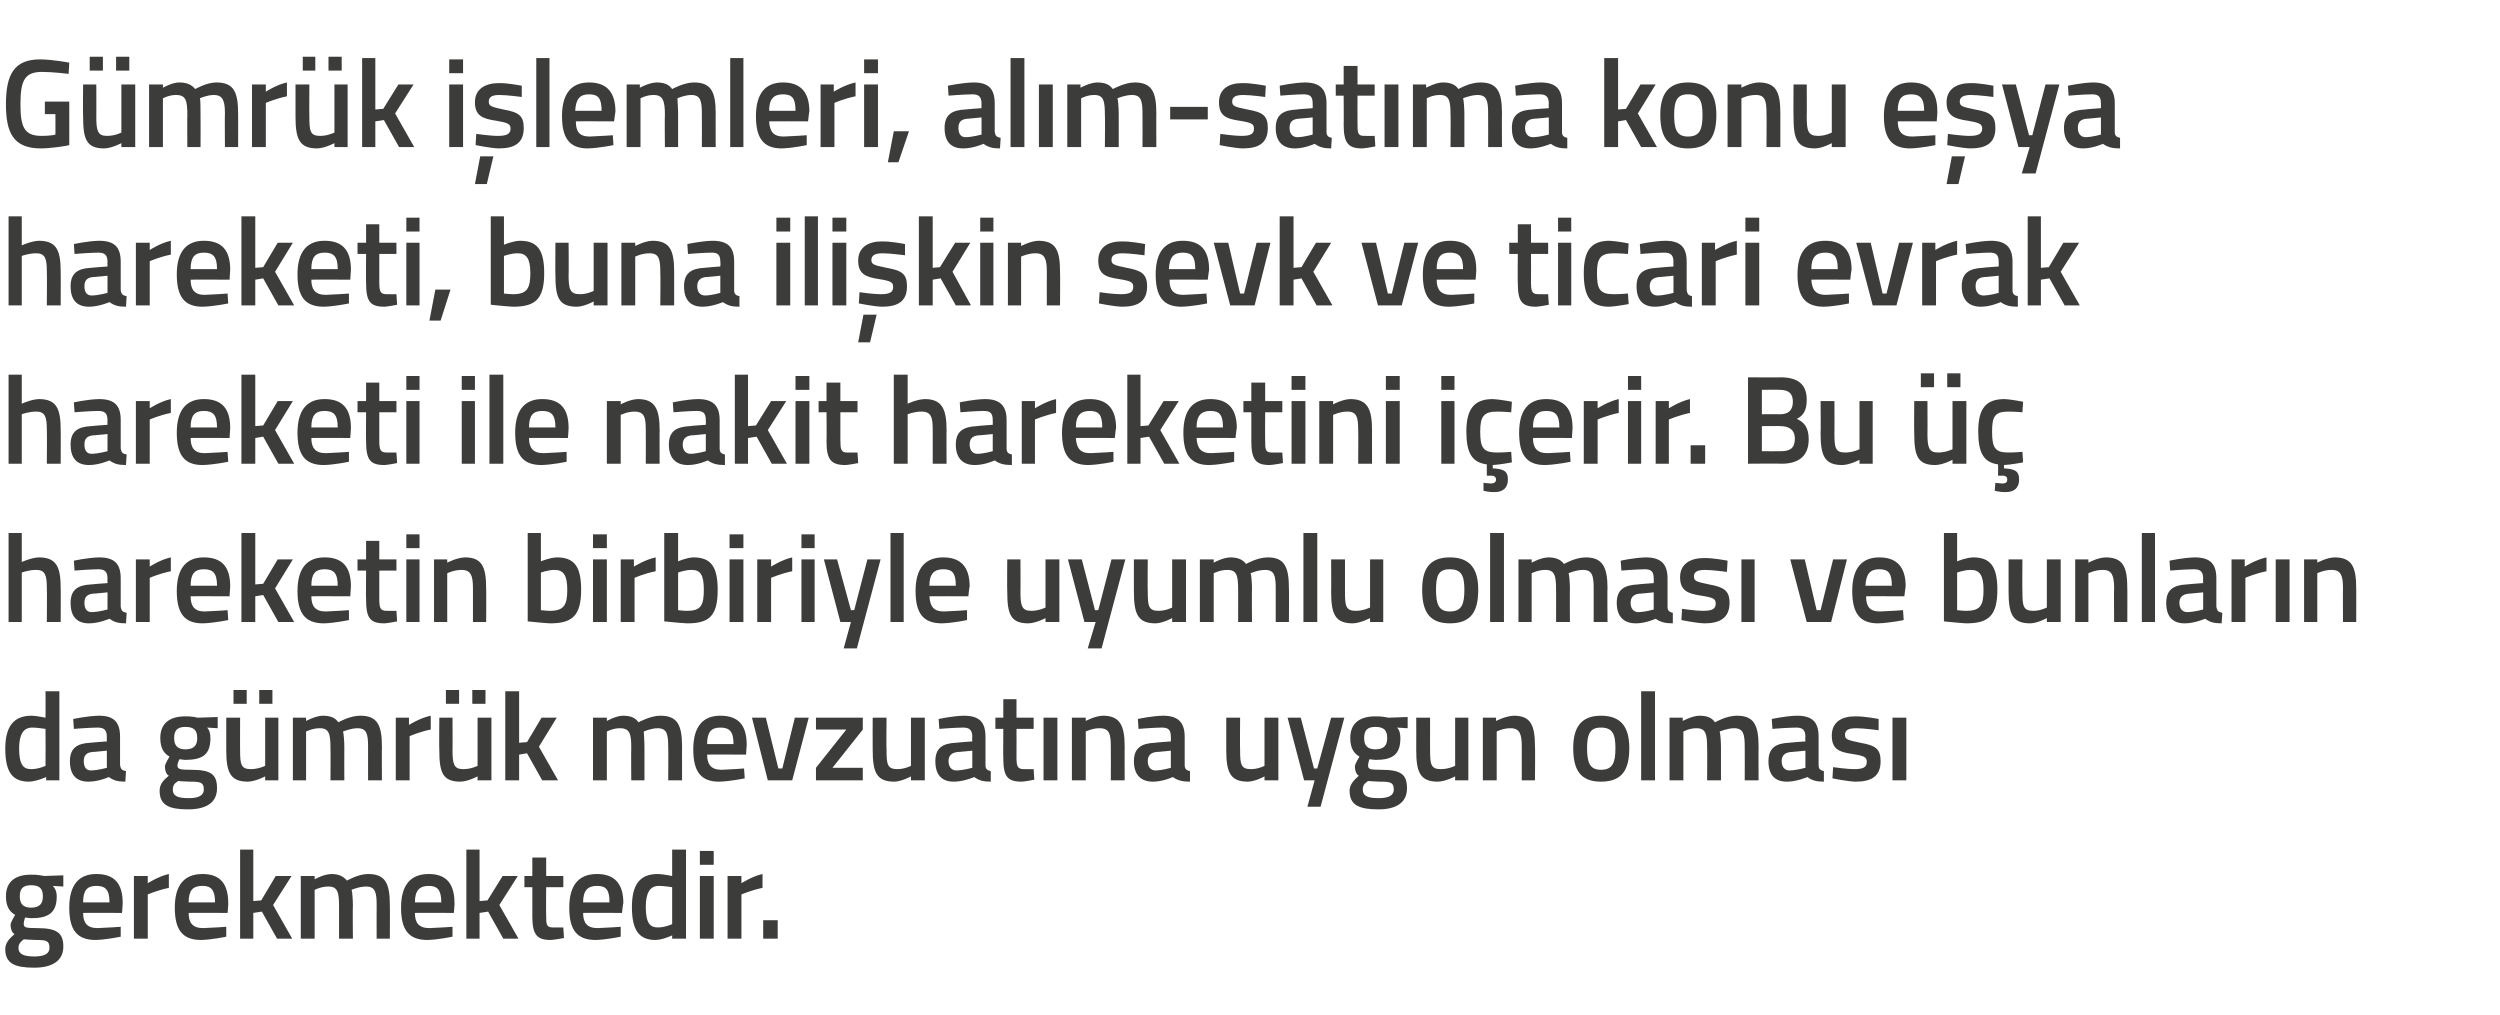 <?xml version="1.0" standalone="no"?><!DOCTYPE svg PUBLIC "-//W3C//DTD SVG 1.1//EN" "http://www.w3.org/Graphics/SVG/1.1/DTD/svg11.dtd"><svg xmlns="http://www.w3.org/2000/svg" version="1.1" width="379px" height="153.8px" viewBox="0 -8 379 153.8" style="top:-8px">  <desc>G mr k i lemleri, al m-sat ma konu e ya hareketi, buna ili kin sevk ve ticari evrak hareketi ile nakit hareketini i e...</desc>  <defs/>  <g id="Polygon348021">    <path d="M 0.8 135.9 C 0.8 135 1.3 134.4 2.2 133.6 C 1.8 133.4 1.6 132.8 1.6 132.2 C 1.6 131.8 2.3 130.7 2.3 130.7 C 1.6 130.3 0.9 129.6 0.9 127.9 C 0.9 125.5 2.5 124.6 4.7 124.6 C 5.61 124.56 6.7 124.8 6.7 124.8 L 9.6 124.7 L 9.6 126.4 C 9.6 126.4 8.04 126.31 8 126.3 C 8.3 126.6 8.6 127.1 8.6 127.9 C 8.6 130.5 7.2 131.2 4.7 131.2 C 4.5 131.2 4 131.1 3.8 131.1 C 3.8 131.1 3.6 131.7 3.6 132 C 3.6 132.6 3.8 132.7 5.6 132.7 C 8.6 132.7 9.6 133.4 9.6 135.5 C 9.6 137.8 7.7 138.7 5.2 138.7 C 2.3 138.7 0.8 138.1 0.8 135.9 Z M 3.6 134.4 C 3.1 134.8 2.8 135.1 2.8 135.7 C 2.8 136.6 3.5 137 5.2 137 C 6.7 137 7.5 136.6 7.5 135.7 C 7.5 134.6 7 134.5 5.5 134.5 C 4.9 134.5 3.6 134.4 3.6 134.4 Z M 6.5 127.9 C 6.5 126.7 6 126.2 4.7 126.2 C 3.5 126.2 3 126.7 3 127.9 C 3 129 3.5 129.6 4.7 129.6 C 6 129.6 6.5 129 6.5 127.9 Z M 18.3 132.5 L 18.3 134 C 18.3 134 16.13 134.46 14.5 134.5 C 11.6 134.5 10.5 132.9 10.5 129.6 C 10.5 126.1 12 124.5 14.6 124.5 C 17.3 124.5 18.6 125.9 18.6 128.9 C 18.62 128.89 18.5 130.4 18.5 130.4 C 18.5 130.4 12.6 130.37 12.6 130.4 C 12.6 131.9 13.2 132.7 14.8 132.7 C 16.27 132.65 18.3 132.5 18.3 132.5 Z M 16.6 128.8 C 16.6 126.9 16 126.3 14.6 126.3 C 13.2 126.3 12.6 127 12.6 128.8 C 12.6 128.8 16.6 128.8 16.6 128.8 Z M 20.3 124.8 L 22.4 124.8 L 22.4 125.9 C 22.4 125.9 24.01 124.85 25.6 124.5 C 25.6 124.5 25.6 126.6 25.6 126.6 C 23.89 126.95 22.4 127.6 22.4 127.6 L 22.4 134.3 L 20.3 134.3 L 20.3 124.8 Z M 34.3 132.5 L 34.3 134 C 34.3 134 32.15 134.46 30.5 134.5 C 27.6 134.5 26.5 132.9 26.5 129.6 C 26.5 126.1 28 124.5 30.7 124.5 C 33.3 124.5 34.6 125.9 34.6 128.9 C 34.64 128.89 34.5 130.4 34.5 130.4 C 34.5 130.4 28.62 130.37 28.6 130.4 C 28.6 131.9 29.2 132.7 30.8 132.7 C 32.28 132.65 34.3 132.5 34.3 132.5 Z M 32.6 128.8 C 32.6 126.9 32 126.3 30.7 126.3 C 29.2 126.3 28.6 127 28.6 128.8 C 28.6 128.8 32.6 128.8 32.6 128.8 Z M 36.4 134.3 L 36.4 120.8 L 38.4 120.8 L 38.4 128.6 L 39.6 128.5 L 41.8 124.8 L 44.2 124.8 L 41.4 129.2 L 44.3 134.3 L 42 134.3 L 39.7 130.2 L 38.4 130.4 L 38.4 134.3 L 36.4 134.3 Z M 45.6 134.3 L 45.6 124.8 L 47.7 124.8 L 47.7 125.3 C 47.7 125.3 49.04 124.54 50.2 124.5 C 51.3 124.5 52 124.8 52.6 125.5 C 52.6 125.5 54.3 124.5 55.8 124.5 C 58.4 124.5 59.1 125.9 59.1 129.2 C 59.13 129.16 59.1 134.3 59.1 134.3 L 57.1 134.3 C 57.1 134.3 57.08 129.22 57.1 129.2 C 57.1 127.3 56.9 126.4 55.5 126.4 C 54.4 126.4 53.3 126.9 53.3 126.9 C 53.4 127.1 53.5 128.4 53.5 129.3 C 53.45 129.33 53.5 134.3 53.5 134.3 L 51.4 134.3 C 51.4 134.3 51.4 129.37 51.4 129.4 C 51.4 127.3 51.2 126.4 49.8 126.4 C 48.7 126.38 47.7 126.9 47.7 126.9 L 47.7 134.3 L 45.6 134.3 Z M 68.6 132.5 L 68.6 134 C 68.6 134 66.46 134.46 64.8 134.5 C 61.9 134.5 60.8 132.9 60.8 129.6 C 60.8 126.1 62.3 124.5 65 124.5 C 67.6 124.5 68.9 125.9 68.9 128.9 C 68.95 128.89 68.8 130.4 68.8 130.4 C 68.8 130.4 62.92 130.37 62.9 130.4 C 62.9 131.9 63.5 132.7 65.1 132.7 C 66.59 132.65 68.6 132.5 68.6 132.5 Z M 66.9 128.8 C 66.9 126.9 66.3 126.3 65 126.3 C 63.6 126.3 62.9 127 62.9 128.8 C 62.9 128.8 66.9 128.8 66.9 128.8 Z M 70.7 134.3 L 70.7 120.8 L 72.7 120.8 L 72.7 128.6 L 73.9 128.5 L 76.2 124.8 L 78.5 124.8 L 75.7 129.2 L 78.6 134.3 L 76.3 134.3 L 74 130.2 L 72.7 130.4 L 72.7 134.3 L 70.7 134.3 Z M 82.8 126.5 C 82.8 126.5 82.76 130.7 82.8 130.7 C 82.8 132.1 82.8 132.6 83.8 132.6 C 84.33 132.62 85.4 132.6 85.4 132.6 L 85.5 134.2 C 85.5 134.2 84.18 134.46 83.5 134.5 C 81.4 134.5 80.7 133.7 80.7 130.9 C 80.71 130.93 80.7 126.5 80.7 126.5 L 79.5 126.5 L 79.5 124.8 L 80.7 124.8 L 80.7 122 L 82.8 122 L 82.8 124.8 L 85.4 124.8 L 85.4 126.5 L 82.8 126.5 Z M 94.1 132.5 L 94.1 134 C 94.1 134 91.96 134.46 90.3 134.5 C 87.4 134.5 86.3 132.9 86.3 129.6 C 86.3 126.1 87.8 124.5 90.5 124.5 C 93.1 124.5 94.5 125.9 94.5 128.9 C 94.45 128.89 94.3 130.4 94.3 130.4 C 94.3 130.4 88.43 130.37 88.4 130.4 C 88.4 131.9 89 132.7 90.6 132.7 C 92.1 132.65 94.1 132.5 94.1 132.5 Z M 92.4 128.8 C 92.4 126.9 91.9 126.3 90.5 126.3 C 89.1 126.3 88.4 127 88.4 128.8 C 88.4 128.8 92.4 128.8 92.4 128.8 Z M 104 134.3 L 101.9 134.3 L 101.9 133.8 C 101.9 133.8 100.55 134.46 99.4 134.5 C 97 134.5 95.8 133.2 95.8 129.5 C 95.8 126.1 97 124.5 99.7 124.5 C 100.5 124.5 101.8 124.8 101.9 124.8 C 101.91 124.79 101.9 120.8 101.9 120.8 L 104 120.8 L 104 134.3 Z M 101.9 132.1 C 101.9 132.1 101.91 126.52 101.9 126.5 C 101.8 126.5 100.7 126.3 99.9 126.3 C 98.5 126.3 97.9 127.4 97.9 129.5 C 97.9 132 98.6 132.6 99.7 132.6 C 100.79 132.62 101.9 132.1 101.9 132.1 Z M 106.1 124.8 L 108.2 124.8 L 108.2 134.3 L 106.1 134.3 L 106.1 124.8 Z M 106.1 121 L 108.2 121 L 108.2 123.1 L 106.1 123.1 L 106.1 121 Z M 110.3 124.8 L 112.4 124.8 L 112.4 125.9 C 112.4 125.9 114.01 124.85 115.6 124.5 C 115.6 124.5 115.6 126.6 115.6 126.6 C 113.9 126.95 112.4 127.6 112.4 127.6 L 112.4 134.3 L 110.3 134.3 L 110.3 124.8 Z M 115.7 131.5 L 117.9 131.5 L 117.9 134.3 L 115.7 134.3 L 115.7 131.5 Z " stroke="none" fill="#3c3c3b"/>  </g>  <g id="Polygon348020">    <path d="M 9 110.3 L 7 110.3 L 7 109.8 C 7 109.8 5.57 110.46 4.4 110.5 C 2 110.5 0.8 109.2 0.8 105.5 C 0.8 102.1 2.1 100.5 4.8 100.5 C 5.5 100.5 6.8 100.8 6.9 100.8 C 6.93 100.79 6.9 96.8 6.9 96.8 L 9 96.8 L 9 110.3 Z M 6.9 108.1 C 6.9 108.1 6.93 102.52 6.9 102.5 C 6.8 102.5 5.7 102.3 4.9 102.3 C 3.5 102.3 2.9 103.4 2.9 105.5 C 2.9 108 3.6 108.6 4.7 108.6 C 5.81 108.62 6.9 108.1 6.9 108.1 Z M 18.2 108 C 18.3 108.6 18.5 108.8 19.1 108.9 C 19.1 108.9 19 110.5 19 110.5 C 17.8 110.5 17.2 110.3 16.5 109.8 C 16.5 109.8 15 110.5 13.4 110.5 C 11.5 110.5 10.6 109.4 10.6 107.4 C 10.6 105.4 11.7 104.7 13.7 104.6 C 13.72 104.57 16.2 104.4 16.2 104.4 C 16.2 104.4 16.17 103.68 16.2 103.7 C 16.2 102.6 15.7 102.3 14.8 102.3 C 13.51 102.31 11.2 102.5 11.2 102.5 L 11.1 101 C 11.1 101 13.21 100.54 15 100.5 C 17.3 100.5 18.2 101.5 18.2 103.7 C 18.2 103.7 18.2 108 18.2 108 Z M 14 106 C 13.1 106.1 12.7 106.5 12.7 107.4 C 12.7 108.2 13 108.8 13.8 108.8 C 14.9 108.77 16.2 108.4 16.2 108.4 L 16.2 105.8 C 16.2 105.8 13.97 106.03 14 106 Z M 24.2 111.9 C 24.2 111 24.6 110.4 25.6 109.6 C 25.2 109.4 25 108.8 25 108.2 C 25 107.8 25.7 106.7 25.7 106.7 C 25 106.3 24.3 105.6 24.3 103.9 C 24.3 101.5 25.9 100.6 28.1 100.6 C 28.98 100.56 30 100.8 30 100.8 L 33 100.7 L 33 102.4 C 33 102.4 31.41 102.31 31.4 102.3 C 31.7 102.6 31.9 103.1 31.9 103.9 C 31.9 106.5 30.6 107.2 28 107.2 C 27.9 107.2 27.4 107.1 27.2 107.1 C 27.2 107.1 26.9 107.7 26.9 108 C 26.9 108.6 27.2 108.7 29 108.7 C 32 108.7 32.9 109.4 32.9 111.5 C 32.9 113.8 31.1 114.7 28.5 114.7 C 25.7 114.7 24.2 114.1 24.2 111.9 Z M 27 110.4 C 26.4 110.8 26.2 111.1 26.2 111.7 C 26.2 112.6 26.8 113 28.6 113 C 30.1 113 30.9 112.6 30.9 111.7 C 30.9 110.6 30.4 110.5 28.8 110.5 C 28.2 110.5 27 110.4 27 110.4 Z M 29.9 103.9 C 29.9 102.7 29.4 102.2 28.1 102.2 C 26.9 102.2 26.4 102.7 26.4 103.9 C 26.4 105 26.9 105.6 28.1 105.6 C 29.4 105.6 29.9 105 29.9 103.9 Z M 40.2 100.8 L 40.2 108.1 C 40.2 108.1 39.14 108.62 38 108.6 C 36.5 108.6 36.4 107.8 36.4 105.7 C 36.38 105.73 36.4 100.8 36.4 100.8 L 34.3 100.8 C 34.3 100.8 34.31 105.71 34.3 105.7 C 34.3 109.1 34.9 110.5 37.6 110.5 C 38.78 110.46 40.2 109.7 40.2 109.7 L 40.2 110.3 L 42.2 110.3 L 42.2 100.8 L 40.2 100.8 Z M 35.4 96.6 L 37.4 96.6 L 37.4 98.7 L 35.4 98.7 L 35.4 96.6 Z M 39.3 96.6 L 41.3 96.6 L 41.3 98.7 L 39.3 98.7 L 39.3 96.6 Z M 44.4 110.3 L 44.4 100.8 L 46.4 100.8 L 46.4 101.3 C 46.4 101.3 47.78 100.54 48.9 100.5 C 50.1 100.5 50.8 100.8 51.3 101.5 C 51.3 101.5 53 100.5 54.6 100.5 C 57.2 100.5 57.9 101.9 57.9 105.2 C 57.87 105.16 57.9 110.3 57.9 110.3 L 55.8 110.3 C 55.8 110.3 55.81 105.22 55.8 105.2 C 55.8 103.3 55.6 102.4 54.2 102.4 C 53.2 102.4 52 102.9 52 102.9 C 52.1 103.1 52.2 104.4 52.2 105.3 C 52.18 105.33 52.2 110.3 52.2 110.3 L 50.1 110.3 C 50.1 110.3 50.13 105.37 50.1 105.4 C 50.1 103.3 49.9 102.4 48.5 102.4 C 47.43 102.38 46.4 102.9 46.4 102.9 L 46.4 110.3 L 44.4 110.3 Z M 60 100.8 L 62 100.8 L 62 101.9 C 62 101.9 63.65 100.85 65.3 100.5 C 65.3 100.5 65.3 102.6 65.3 102.6 C 63.54 102.95 62.1 103.6 62.1 103.6 L 62.1 110.3 L 60 110.3 L 60 100.8 Z M 72.4 100.8 L 72.4 108.1 C 72.4 108.1 71.39 108.62 70.2 108.6 C 68.8 108.6 68.6 107.8 68.6 105.7 C 68.63 105.73 68.6 100.8 68.6 100.8 L 66.6 100.8 C 66.6 100.8 66.56 105.71 66.6 105.7 C 66.6 109.1 67.1 110.5 69.8 110.5 C 71.02 110.46 72.4 109.7 72.4 109.7 L 72.4 110.3 L 74.5 110.3 L 74.5 100.8 L 72.4 100.8 Z M 67.6 96.6 L 69.6 96.6 L 69.6 98.7 L 67.6 98.7 L 67.6 96.6 Z M 71.6 96.6 L 73.6 96.6 L 73.6 98.7 L 71.6 98.7 L 71.6 96.6 Z M 76.6 110.3 L 76.6 96.8 L 78.7 96.8 L 78.7 104.6 L 79.9 104.5 L 82.1 100.8 L 84.4 100.8 L 81.7 105.2 L 84.6 110.3 L 82.2 110.3 L 79.9 106.2 L 78.7 106.4 L 78.7 110.3 L 76.6 110.3 Z M 89.9 110.3 L 89.9 100.8 L 92 100.8 L 92 101.3 C 92 101.3 93.31 100.54 94.4 100.5 C 95.6 100.5 96.3 100.8 96.8 101.5 C 96.8 101.5 98.6 100.5 100.1 100.5 C 102.7 100.5 103.4 101.9 103.4 105.2 C 103.39 105.16 103.4 110.3 103.4 110.3 L 101.3 110.3 C 101.3 110.3 101.34 105.22 101.3 105.2 C 101.3 103.3 101.1 102.4 99.7 102.4 C 98.7 102.4 97.6 102.9 97.6 102.9 C 97.6 103.1 97.7 104.4 97.7 105.3 C 97.71 105.33 97.7 110.3 97.7 110.3 L 95.7 110.3 C 95.7 110.3 95.66 105.37 95.7 105.4 C 95.7 103.3 95.5 102.4 94 102.4 C 92.96 102.38 92 102.9 92 102.9 L 92 110.3 L 89.9 110.3 Z M 112.8 108.5 L 112.9 110 C 112.9 110 110.72 110.46 109 110.5 C 106.2 110.5 105.1 108.9 105.1 105.6 C 105.1 102.1 106.6 100.5 109.2 100.5 C 111.9 100.5 113.2 101.9 113.2 104.9 C 113.21 104.89 113.1 106.4 113.1 106.4 C 113.1 106.4 107.19 106.37 107.2 106.4 C 107.2 107.9 107.8 108.7 109.4 108.7 C 110.85 108.65 112.8 108.5 112.8 108.5 Z M 111.2 104.8 C 111.2 102.9 110.6 102.3 109.2 102.3 C 107.8 102.3 107.2 103 107.2 104.8 C 107.2 104.8 111.2 104.8 111.2 104.8 Z M 116.1 100.8 L 118 108.5 L 118.6 108.5 L 120.5 100.8 L 122.6 100.8 L 120.1 110.3 L 116.4 110.3 L 114 100.8 L 116.1 100.8 Z M 123.7 100.8 L 130.8 100.8 L 130.8 102.6 L 126.2 108.4 L 130.8 108.4 L 130.8 110.3 L 123.7 110.3 L 123.7 108.4 L 128.3 102.6 L 123.7 102.6 L 123.7 100.8 Z M 140.2 100.8 L 140.2 110.3 L 138.1 110.3 L 138.1 109.7 C 138.1 109.7 136.75 110.46 135.6 110.5 C 132.9 110.5 132.3 109.1 132.3 105.7 C 132.28 105.71 132.3 100.8 132.3 100.8 L 134.4 100.8 C 134.4 100.8 134.35 105.73 134.4 105.7 C 134.4 107.8 134.5 108.6 136 108.6 C 137.11 108.62 138.1 108.1 138.1 108.1 L 138.1 100.8 L 140.2 100.8 Z M 149.4 108 C 149.4 108.6 149.7 108.8 150.2 108.9 C 150.2 108.9 150.2 110.5 150.2 110.5 C 149 110.5 148.4 110.3 147.7 109.8 C 147.7 109.8 146.1 110.5 144.6 110.5 C 142.7 110.5 141.8 109.4 141.8 107.4 C 141.8 105.4 142.9 104.7 144.9 104.6 C 144.9 104.57 147.4 104.4 147.4 104.4 C 147.4 104.4 147.35 103.68 147.4 103.7 C 147.4 102.6 146.9 102.3 146 102.3 C 144.69 102.31 142.4 102.5 142.4 102.5 L 142.3 101 C 142.3 101 144.39 100.54 146.1 100.5 C 148.5 100.5 149.4 101.5 149.4 103.7 C 149.4 103.7 149.4 108 149.4 108 Z M 145.2 106 C 144.3 106.1 143.8 106.5 143.8 107.4 C 143.8 108.2 144.2 108.8 145 108.8 C 146.08 108.77 147.4 108.4 147.4 108.4 L 147.4 105.8 C 147.4 105.8 145.15 106.03 145.2 106 Z M 154.1 102.5 C 154.1 102.5 154.12 106.7 154.1 106.7 C 154.1 108.1 154.2 108.6 155.2 108.6 C 155.7 108.62 156.7 108.6 156.7 108.6 L 156.8 110.2 C 156.8 110.2 155.55 110.46 154.9 110.5 C 152.7 110.5 152.1 109.7 152.1 106.9 C 152.07 106.93 152.1 102.5 152.1 102.5 L 150.9 102.5 L 150.9 100.8 L 152.1 100.8 L 152.1 98 L 154.1 98 L 154.1 100.8 L 156.7 100.8 L 156.7 102.5 L 154.1 102.5 Z M 158.2 100.8 L 160.3 100.8 L 160.3 110.3 L 158.2 110.3 L 158.2 100.8 Z M 162.5 110.3 L 162.5 100.8 L 164.6 100.8 L 164.6 101.3 C 164.6 101.3 165.96 100.54 167.2 100.5 C 169.8 100.5 170.5 102 170.5 105.2 C 170.48 105.16 170.5 110.3 170.5 110.3 L 168.4 110.3 C 168.4 110.3 168.43 105.22 168.4 105.2 C 168.4 103.3 168.2 102.4 166.7 102.4 C 165.64 102.38 164.6 102.9 164.6 102.9 L 164.6 110.3 L 162.5 110.3 Z M 179.6 108 C 179.6 108.6 179.9 108.8 180.4 108.9 C 180.4 108.9 180.4 110.5 180.4 110.5 C 179.2 110.5 178.5 110.3 177.8 109.8 C 177.8 109.8 176.3 110.5 174.8 110.5 C 172.9 110.5 171.9 109.4 171.9 107.4 C 171.9 105.4 173 104.7 175.1 104.6 C 175.08 104.57 177.5 104.4 177.5 104.4 C 177.5 104.4 177.53 103.68 177.5 103.7 C 177.5 102.6 177.1 102.3 176.1 102.3 C 174.87 102.31 172.6 102.5 172.6 102.5 L 172.5 101 C 172.5 101 174.57 100.54 176.3 100.5 C 178.6 100.5 179.6 101.5 179.6 103.7 C 179.6 103.7 179.6 108 179.6 108 Z M 175.3 106 C 174.5 106.1 174 106.5 174 107.4 C 174 108.2 174.4 108.8 175.2 108.8 C 176.26 108.77 177.5 108.4 177.5 108.4 L 177.5 105.8 C 177.5 105.8 175.33 106.03 175.3 106 Z M 193.8 100.8 L 193.8 110.3 L 191.7 110.3 L 191.7 109.7 C 191.7 109.7 190.36 110.46 189.2 110.5 C 186.5 110.5 185.9 109.1 185.9 105.7 C 185.89 105.71 185.9 100.8 185.9 100.8 L 188 100.8 C 188 100.8 187.96 105.73 188 105.7 C 188 107.8 188.1 108.6 189.6 108.6 C 190.72 108.62 191.7 108.1 191.7 108.1 L 191.7 100.8 L 193.8 100.8 Z M 197.2 100.8 L 199.2 108.5 L 199.7 108.5 L 201.8 100.8 L 203.8 100.8 L 200.2 114.3 L 198.2 114.3 L 199.3 110.3 L 197.7 110.3 L 195.2 100.8 L 197.2 100.8 Z M 204.6 111.9 C 204.6 111 205.1 110.4 206 109.6 C 205.6 109.4 205.4 108.8 205.4 108.2 C 205.4 107.8 206.1 106.7 206.1 106.7 C 205.4 106.3 204.7 105.6 204.7 103.9 C 204.7 101.5 206.3 100.6 208.5 100.6 C 209.39 100.56 210.5 100.8 210.5 100.8 L 213.4 100.7 L 213.4 102.4 C 213.4 102.4 211.82 102.31 211.8 102.3 C 212.1 102.6 212.3 103.1 212.3 103.9 C 212.3 106.5 211 107.2 208.5 107.2 C 208.3 107.2 207.8 107.1 207.6 107.1 C 207.6 107.1 207.4 107.7 207.4 108 C 207.4 108.6 207.6 108.7 209.4 108.7 C 212.4 108.7 213.3 109.4 213.3 111.5 C 213.3 113.8 211.5 114.7 209 114.7 C 206.1 114.7 204.6 114.1 204.6 111.9 Z M 207.4 110.4 C 206.8 110.8 206.6 111.1 206.6 111.7 C 206.6 112.6 207.2 113 209 113 C 210.5 113 211.3 112.6 211.3 111.7 C 211.3 110.6 210.8 110.5 209.2 110.5 C 208.6 110.5 207.4 110.4 207.4 110.4 Z M 210.3 103.9 C 210.3 102.7 209.8 102.2 208.5 102.2 C 207.3 102.2 206.8 102.7 206.8 103.9 C 206.8 105 207.3 105.6 208.5 105.6 C 209.8 105.6 210.3 105 210.3 103.9 Z M 222.6 100.8 L 222.6 110.3 L 220.6 110.3 L 220.6 109.7 C 220.6 109.7 219.19 110.46 218 110.5 C 215.3 110.5 214.7 109.1 214.7 105.7 C 214.72 105.71 214.7 100.8 214.7 100.8 L 216.8 100.8 C 216.8 100.8 216.79 105.73 216.8 105.7 C 216.8 107.8 216.9 108.6 218.4 108.6 C 219.55 108.62 220.6 108.1 220.6 108.1 L 220.6 100.8 L 222.6 100.8 Z M 224.8 110.3 L 224.8 100.8 L 226.8 100.8 L 226.8 101.3 C 226.8 101.3 228.23 100.54 229.5 100.5 C 232.1 100.5 232.7 102 232.7 105.2 C 232.75 105.16 232.7 110.3 232.7 110.3 L 230.7 110.3 C 230.7 110.3 230.7 105.22 230.7 105.2 C 230.7 103.3 230.4 102.4 229 102.4 C 227.9 102.38 226.9 102.9 226.9 102.9 L 226.9 110.3 L 224.8 110.3 Z M 247 105.4 C 247 108.6 246 110.5 242.7 110.5 C 239.5 110.5 238.5 108.6 238.5 105.4 C 238.5 102.4 239.6 100.5 242.7 100.5 C 245.9 100.5 247 102.4 247 105.4 Z M 244.9 105.4 C 244.9 103.2 244.4 102.3 242.7 102.3 C 241.1 102.3 240.6 103.2 240.6 105.4 C 240.6 107.6 241 108.7 242.7 108.7 C 244.5 108.7 244.9 107.6 244.9 105.4 Z M 248.8 96.8 L 250.9 96.8 L 250.9 110.3 L 248.8 110.3 L 248.8 96.8 Z M 253.1 110.3 L 253.1 100.8 L 255.1 100.8 L 255.1 101.3 C 255.1 101.3 256.49 100.54 257.6 100.5 C 258.8 100.5 259.5 100.8 260 101.5 C 260 101.5 261.7 100.5 263.3 100.5 C 265.9 100.5 266.6 101.9 266.6 105.2 C 266.58 105.16 266.6 110.3 266.6 110.3 L 264.5 110.3 C 264.5 110.3 264.52 105.22 264.5 105.2 C 264.5 103.3 264.3 102.4 262.9 102.4 C 261.9 102.4 260.7 102.9 260.7 102.9 C 260.8 103.1 260.9 104.4 260.9 105.3 C 260.89 105.33 260.9 110.3 260.9 110.3 L 258.8 110.3 C 258.8 110.3 258.84 105.37 258.8 105.4 C 258.8 103.3 258.6 102.4 257.2 102.4 C 256.14 102.38 255.2 102.9 255.2 102.9 L 255.2 110.3 L 253.1 110.3 Z M 275.7 108 C 275.7 108.6 276 108.8 276.5 108.9 C 276.5 108.9 276.5 110.5 276.5 110.5 C 275.3 110.5 274.7 110.3 274 109.8 C 274 109.8 272.4 110.5 270.9 110.5 C 269 110.5 268.1 109.4 268.1 107.4 C 268.1 105.4 269.2 104.7 271.2 104.6 C 271.2 104.57 273.7 104.4 273.7 104.4 C 273.7 104.4 273.65 103.68 273.7 103.7 C 273.7 102.6 273.2 102.3 272.3 102.3 C 270.99 102.31 268.7 102.5 268.7 102.5 L 268.6 101 C 268.6 101 270.69 100.54 272.4 100.5 C 274.8 100.5 275.7 101.5 275.7 103.7 C 275.7 103.7 275.7 108 275.7 108 Z M 271.5 106 C 270.6 106.1 270.1 106.5 270.1 107.4 C 270.1 108.2 270.5 108.8 271.3 108.8 C 272.38 108.77 273.7 108.4 273.7 108.4 L 273.7 105.8 C 273.7 105.8 271.45 106.03 271.5 106 Z M 284.8 102.7 C 284.8 102.7 282.51 102.4 281.4 102.4 C 280.2 102.4 279.7 102.7 279.7 103.4 C 279.7 104.1 280.1 104.2 282 104.6 C 284.3 105 285.1 105.5 285.1 107.4 C 285.1 109.7 283.7 110.5 281.3 110.5 C 280.01 110.46 277.8 110 277.8 110 L 277.9 108.3 C 277.9 108.3 280.16 108.62 281.1 108.6 C 282.5 108.6 283 108.3 283 107.5 C 283 106.8 282.7 106.6 280.8 106.3 C 278.7 106 277.7 105.5 277.7 103.5 C 277.7 101.4 279.3 100.6 281.2 100.6 C 282.61 100.56 284.8 101 284.8 101 L 284.8 102.7 Z M 286.9 100.8 L 289 100.8 L 289 110.3 L 286.9 110.3 L 286.9 100.8 Z " stroke="none" fill="#3c3c3b"/>  </g>  <g id="Polygon348019">    <path d="M 1.3 86.3 L 1.3 72.8 L 3.3 72.8 L 3.3 77.2 C 3.3 77.2 4.73 76.54 5.9 76.5 C 8.6 76.5 9.2 78 9.2 81.2 C 9.22 81.16 9.2 86.3 9.2 86.3 L 7.1 86.3 C 7.1 86.3 7.14 81.22 7.1 81.2 C 7.1 79.3 6.9 78.4 5.5 78.4 C 4.41 78.38 3.3 78.8 3.3 78.8 L 3.3 86.3 L 1.3 86.3 Z M 18.3 84 C 18.4 84.6 18.6 84.8 19.2 84.9 C 19.2 84.9 19.1 86.5 19.1 86.5 C 17.9 86.5 17.3 86.3 16.6 85.8 C 16.6 85.8 15 86.5 13.5 86.5 C 11.6 86.5 10.7 85.4 10.7 83.4 C 10.7 81.4 11.8 80.7 13.8 80.6 C 13.81 80.57 16.3 80.4 16.3 80.4 C 16.3 80.4 16.27 79.68 16.3 79.7 C 16.3 78.6 15.8 78.3 14.9 78.3 C 13.61 78.31 11.3 78.5 11.3 78.5 L 11.2 77 C 11.2 77 13.3 76.54 15 76.5 C 17.4 76.5 18.3 77.5 18.3 79.7 C 18.3 79.7 18.3 84 18.3 84 Z M 14.1 82 C 13.2 82.1 12.8 82.5 12.8 83.4 C 12.8 84.2 13.1 84.8 13.9 84.8 C 14.99 84.77 16.3 84.4 16.3 84.4 L 16.3 81.8 C 16.3 81.8 14.06 82.03 14.1 82 Z M 20.6 76.8 L 22.7 76.8 L 22.7 77.9 C 22.7 77.9 24.27 76.85 25.9 76.5 C 25.9 76.5 25.9 78.6 25.9 78.6 C 24.15 78.95 22.7 79.6 22.7 79.6 L 22.7 86.3 L 20.6 86.3 L 20.6 76.8 Z M 34.5 84.5 L 34.6 86 C 34.6 86 32.41 86.46 30.7 86.5 C 27.9 86.5 26.8 84.9 26.8 81.6 C 26.8 78.1 28.3 76.5 30.9 76.5 C 33.6 76.5 34.9 77.9 34.9 80.9 C 34.9 80.89 34.8 82.4 34.8 82.4 C 34.8 82.4 28.88 82.37 28.9 82.4 C 28.9 83.9 29.5 84.7 31 84.7 C 32.54 84.65 34.5 84.5 34.5 84.5 Z M 32.9 80.8 C 32.9 78.9 32.3 78.3 30.9 78.3 C 29.5 78.3 28.9 79 28.9 80.8 C 28.9 80.8 32.9 80.8 32.9 80.8 Z M 36.6 86.3 L 36.6 72.8 L 38.7 72.8 L 38.7 80.6 L 39.9 80.5 L 42.1 76.8 L 44.4 76.8 L 41.7 81.2 L 44.6 86.3 L 42.2 86.3 L 39.9 82.2 L 38.7 82.4 L 38.7 86.3 L 36.6 86.3 Z M 52.9 84.5 L 52.9 86 C 52.9 86 50.73 86.46 49.1 86.5 C 46.2 86.5 45.1 84.9 45.1 81.6 C 45.1 78.1 46.6 76.5 49.2 76.5 C 51.9 76.5 53.2 77.9 53.2 80.9 C 53.21 80.89 53.1 82.4 53.1 82.4 C 53.1 82.4 47.19 82.37 47.2 82.4 C 47.2 83.9 47.8 84.7 49.4 84.7 C 50.86 84.65 52.9 84.5 52.9 84.5 Z M 51.2 80.8 C 51.2 78.9 50.6 78.3 49.2 78.3 C 47.8 78.3 47.2 79 47.2 80.8 C 47.2 80.8 51.2 80.8 51.2 80.8 Z M 57.5 78.5 C 57.5 78.5 57.51 82.7 57.5 82.7 C 57.5 84.1 57.6 84.6 58.6 84.6 C 59.09 84.62 60.1 84.6 60.1 84.6 L 60.2 86.2 C 60.2 86.2 58.94 86.46 58.3 86.5 C 56.1 86.5 55.5 85.7 55.5 82.9 C 55.46 82.93 55.5 78.5 55.5 78.5 L 54.2 78.5 L 54.2 76.8 L 55.5 76.8 L 55.5 74 L 57.5 74 L 57.5 76.8 L 60.1 76.8 L 60.1 78.5 L 57.5 78.5 Z M 61.6 76.8 L 63.6 76.8 L 63.6 86.3 L 61.6 86.3 L 61.6 76.8 Z M 61.6 73 L 63.6 73 L 63.6 75.1 L 61.6 75.1 L 61.6 73 Z M 65.8 86.3 L 65.8 76.8 L 67.8 76.8 L 67.8 77.3 C 67.8 77.3 69.22 76.54 70.5 76.5 C 73.1 76.5 73.7 78 73.7 81.2 C 73.74 81.16 73.7 86.3 73.7 86.3 L 71.7 86.3 C 71.7 86.3 71.69 81.22 71.7 81.2 C 71.7 79.3 71.4 78.4 70 78.4 C 68.89 78.38 67.8 78.9 67.8 78.9 L 67.8 86.3 L 65.8 86.3 Z M 88.1 81.4 C 88.1 85.3 86.8 86.5 83.4 86.5 C 82.42 86.46 80 86.2 80 86.2 L 80 72.8 L 82 72.8 L 82 77.1 C 82 77.1 83.32 76.54 84.4 76.5 C 87 76.5 88.1 77.8 88.1 81.4 Z M 86 81.4 C 86 79.2 85.4 78.4 84.1 78.4 C 83.13 78.38 82 78.8 82 78.8 L 82 84.5 C 82 84.5 83.05 84.62 83.4 84.6 C 85.5 84.6 86 83.7 86 81.4 Z M 89.9 76.8 L 92 76.8 L 92 86.3 L 89.9 86.3 L 89.9 76.8 Z M 89.9 73 L 92 73 L 92 75.1 L 89.9 75.1 L 89.9 73 Z M 94.1 76.8 L 96.1 76.8 L 96.1 77.9 C 96.1 77.9 97.76 76.85 99.4 76.5 C 99.4 76.5 99.4 78.6 99.4 78.6 C 97.64 78.95 96.2 79.6 96.2 79.6 L 96.2 86.3 L 94.1 86.3 L 94.1 76.8 Z M 108.8 81.4 C 108.8 85.3 107.6 86.5 104.2 86.5 C 103.18 86.46 100.7 86.2 100.7 86.2 L 100.7 72.8 L 102.8 72.8 L 102.8 77.1 C 102.8 77.1 104.08 76.54 105.1 76.5 C 107.7 76.5 108.8 77.8 108.8 81.4 Z M 106.7 81.4 C 106.7 79.2 106.2 78.4 104.9 78.4 C 103.89 78.38 102.8 78.8 102.8 78.8 L 102.8 84.5 C 102.8 84.5 103.81 84.62 104.2 84.6 C 106.3 84.6 106.7 83.7 106.7 81.4 Z M 110.6 76.8 L 112.7 76.8 L 112.7 86.3 L 110.6 86.3 L 110.6 76.8 Z M 110.6 73 L 112.7 73 L 112.7 75.1 L 110.6 75.1 L 110.6 73 Z M 114.8 76.8 L 116.9 76.8 L 116.9 77.9 C 116.9 77.9 118.52 76.85 120.1 76.5 C 120.1 76.5 120.1 78.6 120.1 78.6 C 118.4 78.95 116.9 79.6 116.9 79.6 L 116.9 86.3 L 114.8 86.3 L 114.8 76.8 Z M 121.5 76.8 L 123.5 76.8 L 123.5 86.3 L 121.5 86.3 L 121.5 76.8 Z M 121.5 73 L 123.5 73 L 123.5 75.1 L 121.5 75.1 L 121.5 73 Z M 126.9 76.8 L 129 84.5 L 129.5 84.5 L 131.5 76.8 L 133.5 76.8 L 129.9 90.3 L 127.9 90.3 L 129 86.3 L 127.4 86.3 L 124.9 76.8 L 126.9 76.8 Z M 135 72.8 L 137 72.8 L 137 86.3 L 135 86.3 L 135 72.8 Z M 146.6 84.5 L 146.6 86 C 146.6 86 144.47 86.46 142.8 86.5 C 139.9 86.5 138.8 84.9 138.8 81.6 C 138.8 78.1 140.3 76.5 143 76.5 C 145.6 76.5 147 77.9 147 80.9 C 146.96 80.89 146.8 82.4 146.8 82.4 C 146.8 82.4 140.94 82.37 140.9 82.4 C 141 83.9 141.5 84.7 143.1 84.7 C 144.6 84.65 146.6 84.5 146.6 84.5 Z M 144.9 80.8 C 144.9 78.9 144.4 78.3 143 78.3 C 141.6 78.3 140.9 79 140.9 80.8 C 140.9 80.8 144.9 80.8 144.9 80.8 Z M 160.6 76.8 L 160.6 86.3 L 158.5 86.3 L 158.5 85.7 C 158.5 85.7 157.12 86.46 155.9 86.5 C 153.2 86.5 152.7 85.1 152.7 81.7 C 152.66 81.71 152.7 76.8 152.7 76.8 L 154.7 76.8 C 154.7 76.8 154.73 81.73 154.7 81.7 C 154.7 83.8 154.9 84.6 156.3 84.6 C 157.48 84.62 158.5 84.1 158.5 84.1 L 158.5 76.8 L 160.6 76.8 Z M 164 76.8 L 166 84.5 L 166.5 84.5 L 168.5 76.8 L 170.6 76.8 L 167 90.3 L 164.9 90.3 L 166.1 86.3 L 164.4 86.3 L 161.9 76.8 L 164 76.8 Z M 179.8 76.8 L 179.8 86.3 L 177.7 86.3 L 177.7 85.7 C 177.7 85.7 176.35 86.46 175.2 86.5 C 172.5 86.5 171.9 85.1 171.9 81.7 C 171.88 81.71 171.9 76.8 171.9 76.8 L 174 76.8 C 174 76.8 173.96 81.73 174 81.7 C 174 83.8 174.1 84.6 175.6 84.6 C 176.71 84.62 177.7 84.1 177.7 84.1 L 177.7 76.8 L 179.8 76.8 Z M 181.9 86.3 L 181.9 76.8 L 184 76.8 L 184 77.3 C 184 77.3 185.35 76.54 186.5 76.5 C 187.6 76.5 188.4 76.8 188.9 77.5 C 188.9 77.5 190.6 76.5 192.2 76.5 C 194.7 76.5 195.4 77.9 195.4 81.2 C 195.44 81.16 195.4 86.3 195.4 86.3 L 193.4 86.3 C 193.4 86.3 193.39 81.22 193.4 81.2 C 193.4 79.3 193.2 78.4 191.8 78.4 C 190.7 78.4 189.6 78.9 189.6 78.9 C 189.7 79.1 189.8 80.4 189.8 81.3 C 189.76 81.33 189.8 86.3 189.8 86.3 L 187.7 86.3 C 187.7 86.3 187.71 81.37 187.7 81.4 C 187.7 79.3 187.5 78.4 186.1 78.4 C 185.01 78.38 184 78.9 184 78.9 L 184 86.3 L 181.9 86.3 Z M 197.6 72.8 L 199.7 72.8 L 199.7 86.3 L 197.6 86.3 L 197.6 72.8 Z M 209.7 76.8 L 209.7 86.3 L 207.7 86.3 L 207.7 85.7 C 207.7 85.7 206.29 86.46 205.1 86.5 C 202.4 86.5 201.8 85.1 201.8 81.7 C 201.83 81.71 201.8 76.8 201.8 76.8 L 203.9 76.8 C 203.9 76.8 203.9 81.73 203.9 81.7 C 203.9 83.8 204 84.6 205.5 84.6 C 206.65 84.62 207.7 84.1 207.7 84.1 L 207.7 76.8 L 209.7 76.8 Z M 224.1 81.4 C 224.1 84.6 223.1 86.5 219.8 86.5 C 216.6 86.5 215.6 84.6 215.6 81.4 C 215.6 78.4 216.6 76.5 219.8 76.5 C 223 76.5 224.1 78.4 224.1 81.4 Z M 222 81.4 C 222 79.2 221.5 78.3 219.8 78.3 C 218.1 78.3 217.7 79.2 217.7 81.4 C 217.7 83.6 218.1 84.7 219.8 84.7 C 221.6 84.7 222 83.6 222 81.4 Z M 225.9 72.8 L 228 72.8 L 228 86.3 L 225.9 86.3 L 225.9 72.8 Z M 230.2 86.3 L 230.2 76.8 L 232.2 76.8 L 232.2 77.3 C 232.2 77.3 233.56 76.54 234.7 76.5 C 235.8 76.5 236.6 76.8 237.1 77.5 C 237.1 77.5 238.8 76.5 240.4 76.5 C 242.9 76.5 243.7 77.9 243.7 81.2 C 243.65 81.16 243.7 86.3 243.7 86.3 L 241.6 86.3 C 241.6 86.3 241.6 81.22 241.6 81.2 C 241.6 79.3 241.4 78.4 240 78.4 C 238.9 78.4 237.8 78.9 237.8 78.9 C 237.9 79.1 238 80.4 238 81.3 C 237.97 81.33 238 86.3 238 86.3 L 235.9 86.3 C 235.9 86.3 235.92 81.37 235.9 81.4 C 235.9 79.3 235.7 78.4 234.3 78.4 C 233.22 78.38 232.2 78.9 232.2 78.9 L 232.2 86.3 L 230.2 86.3 Z M 252.8 84 C 252.8 84.6 253.1 84.8 253.6 84.9 C 253.6 84.9 253.6 86.5 253.6 86.5 C 252.4 86.5 251.7 86.3 251 85.8 C 251 85.8 249.5 86.5 248 86.5 C 246.1 86.5 245.1 85.4 245.1 83.4 C 245.1 81.4 246.2 80.7 248.3 80.6 C 248.28 80.57 250.7 80.4 250.7 80.4 C 250.7 80.4 250.73 79.68 250.7 79.7 C 250.7 78.6 250.3 78.3 249.3 78.3 C 248.07 78.31 245.8 78.5 245.8 78.5 L 245.7 77 C 245.7 77 247.77 76.54 249.5 76.5 C 251.8 76.5 252.8 77.5 252.8 79.7 C 252.8 79.7 252.8 84 252.8 84 Z M 248.5 82 C 247.7 82.1 247.2 82.5 247.2 83.4 C 247.2 84.2 247.6 84.8 248.4 84.8 C 249.46 84.77 250.7 84.4 250.7 84.4 L 250.7 81.8 C 250.7 81.8 248.53 82.03 248.5 82 Z M 261.8 78.7 C 261.8 78.7 259.59 78.4 258.5 78.4 C 257.3 78.4 256.8 78.7 256.8 79.4 C 256.8 80.1 257.2 80.2 259.1 80.6 C 261.3 81 262.2 81.5 262.2 83.4 C 262.2 85.7 260.7 86.5 258.4 86.5 C 257.08 86.46 254.9 86 254.9 86 L 255 84.3 C 255 84.3 257.23 84.62 258.2 84.6 C 259.6 84.6 260.1 84.3 260.1 83.5 C 260.1 82.8 259.8 82.6 257.9 82.3 C 255.8 82 254.7 81.5 254.7 79.5 C 254.7 77.4 256.4 76.6 258.3 76.6 C 259.69 76.56 261.9 77 261.9 77 L 261.8 78.7 Z M 264 76.8 L 266 76.8 L 266 86.3 L 264 86.3 L 264 76.8 Z M 273.6 76.8 L 275.4 84.5 L 276 84.5 L 277.9 76.8 L 280 76.8 L 277.6 86.3 L 273.9 86.3 L 271.4 76.8 L 273.6 76.8 Z M 288.5 84.5 L 288.6 86 C 288.6 86 286.39 86.46 284.7 86.5 C 281.9 86.5 280.8 84.9 280.8 81.6 C 280.8 78.1 282.3 76.5 284.9 76.5 C 287.5 76.5 288.9 77.9 288.9 80.9 C 288.88 80.89 288.7 82.4 288.7 82.4 C 288.7 82.4 282.85 82.37 282.9 82.4 C 282.9 83.9 283.4 84.7 285 84.7 C 286.52 84.65 288.5 84.5 288.5 84.5 Z M 286.8 80.8 C 286.8 78.9 286.3 78.3 284.9 78.3 C 283.5 78.3 282.9 79 282.8 80.8 C 282.8 80.8 286.8 80.8 286.8 80.8 Z M 302.8 81.4 C 302.8 85.3 301.5 86.5 298.1 86.5 C 297.14 86.46 294.7 86.2 294.7 86.2 L 294.7 72.8 L 296.7 72.8 L 296.7 77.1 C 296.7 77.1 298.03 76.54 299.1 76.5 C 301.7 76.5 302.8 77.8 302.8 81.4 Z M 300.7 81.4 C 300.7 79.2 300.1 78.4 298.8 78.4 C 297.84 78.38 296.7 78.8 296.7 78.8 L 296.7 84.5 C 296.7 84.5 297.77 84.62 298.1 84.6 C 300.3 84.6 300.7 83.7 300.7 81.4 Z M 312.4 76.8 L 312.4 86.3 L 310.3 86.3 L 310.3 85.7 C 310.3 85.7 308.96 86.46 307.8 86.5 C 305.1 86.5 304.5 85.1 304.5 81.7 C 304.49 81.71 304.5 76.8 304.5 76.8 L 306.6 76.8 C 306.6 76.8 306.56 81.73 306.6 81.7 C 306.6 83.8 306.7 84.6 308.2 84.6 C 309.32 84.62 310.3 84.1 310.3 84.1 L 310.3 76.8 L 312.4 76.8 Z M 314.6 86.3 L 314.6 76.8 L 316.6 76.8 L 316.6 77.3 C 316.6 77.3 317.99 76.54 319.2 76.5 C 321.9 76.5 322.5 78 322.5 81.2 C 322.52 81.16 322.5 86.3 322.5 86.3 L 320.5 86.3 C 320.5 86.3 320.46 81.22 320.5 81.2 C 320.5 79.3 320.2 78.4 318.8 78.4 C 317.67 78.38 316.6 78.9 316.6 78.9 L 316.6 86.3 L 314.6 86.3 Z M 324.7 72.8 L 326.7 72.8 L 326.7 86.3 L 324.7 86.3 L 324.7 72.8 Z M 336 84 C 336.1 84.6 336.3 84.8 336.9 84.9 C 336.9 84.9 336.8 86.5 336.8 86.5 C 335.6 86.5 335 86.3 334.3 85.8 C 334.3 85.8 332.7 86.5 331.2 86.5 C 329.3 86.5 328.4 85.4 328.4 83.4 C 328.4 81.4 329.5 80.7 331.5 80.6 C 331.51 80.57 334 80.4 334 80.4 C 334 80.4 333.96 79.68 334 79.7 C 334 78.6 333.5 78.3 332.6 78.3 C 331.3 78.31 329 78.5 329 78.5 L 328.9 77 C 328.9 77 331 76.54 332.7 76.5 C 335.1 76.5 336 77.5 336 79.7 C 336 79.7 336 84 336 84 Z M 331.8 82 C 330.9 82.1 330.4 82.5 330.4 83.4 C 330.4 84.2 330.8 84.8 331.6 84.8 C 332.69 84.77 334 84.4 334 84.4 L 334 81.8 C 334 81.8 331.76 82.03 331.8 82 Z M 338.3 76.8 L 340.3 76.8 L 340.3 77.9 C 340.3 77.9 341.96 76.85 343.6 76.5 C 343.6 76.5 343.6 78.6 343.6 78.6 C 341.85 78.95 340.4 79.6 340.4 79.6 L 340.4 86.3 L 338.3 86.3 L 338.3 76.8 Z M 345 76.8 L 347.1 76.8 L 347.1 86.3 L 345 86.3 L 345 76.8 Z M 349.3 86.3 L 349.3 76.8 L 351.3 76.8 L 351.3 77.3 C 351.3 77.3 352.7 76.54 353.9 76.5 C 356.6 76.5 357.2 78 357.2 81.2 C 357.22 81.16 357.2 86.3 357.2 86.3 L 355.2 86.3 C 355.2 86.3 355.17 81.22 355.2 81.2 C 355.2 79.3 354.9 78.4 353.5 78.4 C 352.38 78.38 351.3 78.9 351.3 78.9 L 351.3 86.3 L 349.3 86.3 Z " stroke="none" fill="#3c3c3b"/>  </g>  <g id="Polygon348018">    <path d="M 1.3 62.3 L 1.3 48.8 L 3.3 48.8 L 3.3 53.2 C 3.3 53.2 4.73 52.54 5.9 52.5 C 8.6 52.5 9.2 54 9.2 57.2 C 9.22 57.16 9.2 62.3 9.2 62.3 L 7.1 62.3 C 7.1 62.3 7.14 57.22 7.1 57.2 C 7.1 55.3 6.9 54.4 5.5 54.4 C 4.41 54.38 3.3 54.8 3.3 54.8 L 3.3 62.3 L 1.3 62.3 Z M 18.3 60 C 18.4 60.6 18.6 60.8 19.2 60.9 C 19.2 60.9 19.1 62.5 19.1 62.5 C 17.9 62.5 17.3 62.3 16.6 61.8 C 16.6 61.8 15 62.5 13.5 62.5 C 11.6 62.5 10.7 61.4 10.7 59.4 C 10.7 57.4 11.8 56.7 13.8 56.6 C 13.81 56.57 16.3 56.4 16.3 56.4 C 16.3 56.4 16.27 55.68 16.3 55.7 C 16.3 54.6 15.8 54.3 14.9 54.3 C 13.61 54.31 11.3 54.5 11.3 54.5 L 11.2 53 C 11.2 53 13.3 52.54 15 52.5 C 17.4 52.5 18.3 53.5 18.3 55.7 C 18.3 55.7 18.3 60 18.3 60 Z M 14.1 58 C 13.2 58.1 12.8 58.5 12.8 59.4 C 12.8 60.2 13.1 60.8 13.9 60.8 C 14.99 60.77 16.3 60.4 16.3 60.4 L 16.3 57.8 C 16.3 57.8 14.06 58.03 14.1 58 Z M 20.6 52.8 L 22.7 52.8 L 22.7 53.9 C 22.7 53.9 24.27 52.85 25.9 52.5 C 25.9 52.5 25.9 54.6 25.9 54.6 C 24.15 54.95 22.7 55.6 22.7 55.6 L 22.7 62.3 L 20.6 62.3 L 20.6 52.8 Z M 34.5 60.5 L 34.6 62 C 34.6 62 32.41 62.46 30.7 62.5 C 27.9 62.5 26.8 60.9 26.8 57.6 C 26.8 54.1 28.3 52.5 30.9 52.5 C 33.6 52.5 34.9 53.9 34.9 56.9 C 34.9 56.89 34.8 58.4 34.8 58.4 C 34.8 58.4 28.88 58.37 28.9 58.4 C 28.9 59.9 29.5 60.7 31 60.7 C 32.54 60.65 34.5 60.5 34.5 60.5 Z M 32.9 56.8 C 32.9 54.9 32.3 54.3 30.9 54.3 C 29.5 54.3 28.9 55 28.9 56.8 C 28.9 56.8 32.9 56.8 32.9 56.8 Z M 36.6 62.3 L 36.6 48.8 L 38.7 48.8 L 38.7 56.6 L 39.9 56.5 L 42.1 52.8 L 44.4 52.8 L 41.7 57.2 L 44.6 62.3 L 42.2 62.3 L 39.9 58.2 L 38.7 58.4 L 38.7 62.3 L 36.6 62.3 Z M 52.9 60.5 L 52.9 62 C 52.9 62 50.73 62.46 49.1 62.5 C 46.2 62.5 45.1 60.9 45.1 57.6 C 45.1 54.1 46.6 52.5 49.2 52.5 C 51.9 52.5 53.2 53.9 53.2 56.9 C 53.21 56.89 53.1 58.4 53.1 58.4 C 53.1 58.4 47.19 58.37 47.2 58.4 C 47.2 59.9 47.8 60.7 49.4 60.7 C 50.86 60.65 52.9 60.5 52.9 60.5 Z M 51.2 56.8 C 51.2 54.9 50.6 54.3 49.2 54.3 C 47.8 54.3 47.2 55 47.2 56.8 C 47.2 56.8 51.2 56.8 51.2 56.8 Z M 57.5 54.5 C 57.5 54.5 57.51 58.7 57.5 58.7 C 57.5 60.1 57.6 60.6 58.6 60.6 C 59.09 60.62 60.1 60.6 60.1 60.6 L 60.2 62.2 C 60.2 62.2 58.94 62.46 58.3 62.5 C 56.1 62.5 55.5 61.7 55.5 58.9 C 55.46 58.93 55.5 54.5 55.5 54.5 L 54.2 54.5 L 54.2 52.8 L 55.5 52.8 L 55.5 50 L 57.5 50 L 57.5 52.8 L 60.1 52.8 L 60.1 54.5 L 57.5 54.5 Z M 61.6 52.8 L 63.6 52.8 L 63.6 62.3 L 61.6 62.3 L 61.6 52.8 Z M 61.6 49 L 63.6 49 L 63.6 51.1 L 61.6 51.1 L 61.6 49 Z M 70 52.8 L 72 52.8 L 72 62.3 L 70 62.3 L 70 52.8 Z M 70 49 L 72 49 L 72 51.1 L 70 51.1 L 70 49 Z M 74.2 48.8 L 76.3 48.8 L 76.3 62.3 L 74.2 62.3 L 74.2 48.8 Z M 85.9 60.5 L 85.9 62 C 85.9 62 83.74 62.46 82.1 62.5 C 79.2 62.5 78.1 60.9 78.1 57.6 C 78.1 54.1 79.6 52.5 82.2 52.5 C 84.9 52.5 86.2 53.9 86.2 56.9 C 86.22 56.89 86.1 58.4 86.1 58.4 C 86.1 58.4 80.2 58.37 80.2 58.4 C 80.2 59.9 80.8 60.7 82.4 60.7 C 83.87 60.65 85.9 60.5 85.9 60.5 Z M 84.2 56.8 C 84.2 54.9 83.6 54.3 82.2 54.3 C 80.8 54.3 80.2 55 80.2 56.8 C 80.2 56.8 84.2 56.8 84.2 56.8 Z M 92 62.3 L 92 52.8 L 94.1 52.8 L 94.1 53.3 C 94.1 53.3 95.46 52.54 96.7 52.5 C 99.3 52.5 100 54 100 57.2 C 99.98 57.16 100 62.3 100 62.3 L 97.9 62.3 C 97.9 62.3 97.93 57.22 97.9 57.2 C 97.9 55.3 97.7 54.4 96.2 54.4 C 95.13 54.38 94.1 54.9 94.1 54.9 L 94.1 62.3 L 92 62.3 Z M 109.1 60 C 109.1 60.6 109.4 60.8 109.9 60.9 C 109.9 60.9 109.9 62.5 109.9 62.5 C 108.7 62.5 108 62.3 107.3 61.8 C 107.3 61.8 105.8 62.5 104.3 62.5 C 102.4 62.5 101.4 61.4 101.4 59.4 C 101.4 57.4 102.5 56.7 104.6 56.6 C 104.58 56.57 107 56.4 107 56.4 C 107 56.4 107.03 55.68 107 55.7 C 107 54.6 106.6 54.3 105.6 54.3 C 104.37 54.31 102.1 54.5 102.1 54.5 L 102 53 C 102 53 104.07 52.54 105.8 52.5 C 108.1 52.5 109.1 53.5 109.1 55.7 C 109.1 55.7 109.1 60 109.1 60 Z M 104.8 58 C 104 58.1 103.5 58.5 103.5 59.4 C 103.5 60.2 103.9 60.8 104.7 60.8 C 105.76 60.77 107 60.4 107 60.4 L 107 57.8 C 107 57.8 104.83 58.03 104.8 58 Z M 111.4 62.3 L 111.4 48.8 L 113.4 48.8 L 113.4 56.6 L 114.6 56.5 L 116.9 52.8 L 119.2 52.8 L 116.4 57.2 L 119.3 62.3 L 117 62.3 L 114.7 58.2 L 113.4 58.4 L 113.4 62.3 L 111.4 62.3 Z M 120.6 52.8 L 122.7 52.8 L 122.7 62.3 L 120.6 62.3 L 120.6 52.8 Z M 120.6 49 L 122.7 49 L 122.7 51.1 L 120.6 51.1 L 120.6 49 Z M 127.4 54.5 C 127.4 54.5 127.4 58.7 127.4 58.7 C 127.4 60.1 127.5 60.6 128.4 60.6 C 128.97 60.62 130 60.6 130 60.6 L 130.1 62.2 C 130.1 62.2 128.82 62.46 128.2 62.5 C 126 62.5 125.3 61.7 125.3 58.9 C 125.34 58.93 125.3 54.5 125.3 54.5 L 124.1 54.5 L 124.1 52.8 L 125.3 52.8 L 125.3 50 L 127.4 50 L 127.4 52.8 L 130 52.8 L 130 54.5 L 127.4 54.5 Z M 135.5 62.3 L 135.5 48.8 L 137.6 48.8 L 137.6 53.2 C 137.6 53.2 138.99 52.54 140.2 52.5 C 142.8 52.5 143.5 54 143.5 57.2 C 143.47 57.16 143.5 62.3 143.5 62.3 L 141.4 62.3 C 141.4 62.3 141.4 57.22 141.4 57.2 C 141.4 55.3 141.2 54.4 139.7 54.4 C 138.66 54.38 137.6 54.8 137.6 54.8 L 137.6 62.3 L 135.5 62.3 Z M 152.6 60 C 152.6 60.6 152.9 60.8 153.4 60.9 C 153.4 60.9 153.4 62.5 153.4 62.5 C 152.2 62.5 151.5 62.3 150.8 61.8 C 150.8 61.8 149.3 62.5 147.8 62.5 C 145.9 62.5 144.9 61.4 144.9 59.4 C 144.9 57.4 146 56.7 148.1 56.6 C 148.07 56.57 150.5 56.4 150.5 56.4 C 150.5 56.4 150.52 55.68 150.5 55.7 C 150.5 54.6 150.1 54.3 149.1 54.3 C 147.86 54.31 145.6 54.5 145.6 54.5 L 145.5 53 C 145.5 53 147.56 52.54 149.3 52.5 C 151.6 52.5 152.6 53.5 152.6 55.7 C 152.6 55.7 152.6 60 152.6 60 Z M 148.3 58 C 147.4 58.1 147 58.5 147 59.4 C 147 60.2 147.4 60.8 148.2 60.8 C 149.25 60.77 150.5 60.4 150.5 60.4 L 150.5 57.8 C 150.5 57.8 148.32 58.03 148.3 58 Z M 154.9 52.8 L 156.9 52.8 L 156.9 53.9 C 156.9 53.9 158.52 52.85 160.1 52.5 C 160.1 52.5 160.1 54.6 160.1 54.6 C 158.41 54.95 156.9 55.6 156.9 55.6 L 156.9 62.3 L 154.9 62.3 L 154.9 52.8 Z M 168.8 60.5 L 168.8 62 C 168.8 62 166.67 62.46 165 62.5 C 162.1 62.5 161 60.9 161 57.6 C 161 54.1 162.5 52.5 165.2 52.5 C 167.8 52.5 169.2 53.9 169.2 56.9 C 169.16 56.89 169 58.4 169 58.4 C 169 58.4 163.13 58.37 163.1 58.4 C 163.2 59.9 163.7 60.7 165.3 60.7 C 166.8 60.65 168.8 60.5 168.8 60.5 Z M 167.1 56.8 C 167.1 54.9 166.6 54.3 165.2 54.3 C 163.8 54.3 163.1 55 163.1 56.8 C 163.1 56.8 167.1 56.8 167.1 56.8 Z M 170.9 62.3 L 170.9 48.8 L 172.9 48.8 L 172.9 56.6 L 174.1 56.5 L 176.4 52.8 L 178.7 52.8 L 175.9 57.2 L 178.8 62.3 L 176.5 62.3 L 174.2 58.2 L 172.9 58.4 L 172.9 62.3 L 170.9 62.3 Z M 187.1 60.5 L 187.1 62 C 187.1 62 184.98 62.46 183.3 62.5 C 180.5 62.5 179.4 60.9 179.4 57.6 C 179.4 54.1 180.9 52.5 183.5 52.5 C 186.1 52.5 187.5 53.9 187.5 56.9 C 187.47 56.89 187.3 58.4 187.3 58.4 C 187.3 58.4 181.45 58.37 181.4 58.4 C 181.5 59.9 182 60.7 183.6 60.7 C 185.11 60.65 187.1 60.5 187.1 60.5 Z M 185.4 56.8 C 185.4 54.9 184.9 54.3 183.5 54.3 C 182.1 54.3 181.4 55 181.4 56.8 C 181.4 56.8 185.4 56.8 185.4 56.8 Z M 191.8 54.5 C 191.8 54.5 191.77 58.7 191.8 58.7 C 191.8 60.1 191.8 60.6 192.8 60.6 C 193.34 60.62 194.4 60.6 194.4 60.6 L 194.5 62.2 C 194.5 62.2 193.19 62.46 192.5 62.5 C 190.4 62.5 189.7 61.7 189.7 58.9 C 189.71 58.93 189.7 54.5 189.7 54.5 L 188.5 54.5 L 188.5 52.8 L 189.7 52.8 L 189.7 50 L 191.8 50 L 191.8 52.8 L 194.4 52.8 L 194.4 54.5 L 191.8 54.5 Z M 195.8 52.8 L 197.9 52.8 L 197.9 62.3 L 195.8 62.3 L 195.8 52.8 Z M 195.8 49 L 197.9 49 L 197.9 51.1 L 195.8 51.1 L 195.8 49 Z M 200 62.3 L 200 52.8 L 202.1 52.8 L 202.1 53.3 C 202.1 53.3 203.47 52.54 204.7 52.5 C 207.3 52.5 208 54 208 57.2 C 207.99 57.16 208 62.3 208 62.3 L 205.9 62.3 C 205.9 62.3 205.94 57.22 205.9 57.2 C 205.9 55.3 205.7 54.4 204.3 54.4 C 203.15 54.38 202.1 54.9 202.1 54.9 L 202.1 62.3 L 200 62.3 Z M 210.1 52.8 L 212.2 52.8 L 212.2 62.3 L 210.1 62.3 L 210.1 52.8 Z M 210.1 49 L 212.2 49 L 212.2 51.1 L 210.1 51.1 L 210.1 49 Z M 218.5 52.8 L 220.5 52.8 L 220.5 62.3 L 218.5 62.3 L 218.5 52.8 Z M 218.5 49 L 220.5 49 L 220.5 51.1 L 218.5 51.1 L 218.5 49 Z M 226.6 66.6 C 225.76 66.64 224.9 66.4 224.9 66.4 L 224.9 65.2 C 224.9 65.2 225.59 65.25 226 65.3 C 226.5 65.3 226.8 65.1 226.8 64.7 C 226.8 64.3 226.5 64.1 226 64.1 C 225.99 64.15 225.4 64.1 225.4 64.1 C 225.4 64.1 225.4 62.4 225.4 62.4 C 223.1 62.1 222.3 60.6 222.3 57.4 C 222.3 54 223.5 52.5 226.3 52.5 C 227.32 52.54 229.2 52.9 229.2 52.9 L 229.1 54.5 C 229.1 54.5 227.59 54.38 226.9 54.4 C 224.9 54.4 224.4 55.2 224.4 57.4 C 224.4 59.8 224.8 60.6 226.9 60.6 C 227.61 60.62 229.1 60.5 229.1 60.5 L 229.2 62.1 C 229.2 62.1 227.27 62.46 226.3 62.5 C 226.3 62.5 226.3 63 226.3 63 C 227.8 63.1 228.6 63.3 228.6 64.7 C 228.6 66 227.8 66.6 226.6 66.6 Z M 238 60.5 L 238.1 62 C 238.1 62 235.92 62.46 234.2 62.5 C 231.4 62.5 230.3 60.9 230.3 57.6 C 230.3 54.1 231.8 52.5 234.4 52.5 C 237.1 52.5 238.4 53.9 238.4 56.9 C 238.41 56.89 238.3 58.4 238.3 58.4 C 238.3 58.4 232.39 58.37 232.4 58.4 C 232.4 59.9 233 60.7 234.6 60.7 C 236.05 60.65 238 60.5 238 60.5 Z M 236.4 56.8 C 236.4 54.9 235.8 54.3 234.4 54.3 C 233 54.3 232.4 55 232.4 56.8 C 232.4 56.8 236.4 56.8 236.4 56.8 Z M 240.1 52.8 L 242.2 52.8 L 242.2 53.9 C 242.2 53.9 243.8 52.85 245.4 52.5 C 245.4 52.5 245.4 54.6 245.4 54.6 C 243.68 54.95 242.2 55.6 242.2 55.6 L 242.2 62.3 L 240.1 62.3 L 240.1 52.8 Z M 246.8 52.8 L 248.8 52.8 L 248.8 62.3 L 246.8 62.3 L 246.8 52.8 Z M 246.8 49 L 248.8 49 L 248.8 51.1 L 246.8 51.1 L 246.8 49 Z M 251 52.8 L 253 52.8 L 253 53.9 C 253 53.9 254.63 52.85 256.2 52.5 C 256.2 52.5 256.2 54.6 256.2 54.6 C 254.51 54.95 253 55.6 253 55.6 L 253 62.3 L 251 62.3 L 251 52.8 Z M 256.3 59.5 L 258.5 59.5 L 258.5 62.3 L 256.3 62.3 L 256.3 59.5 Z M 269.9 49.2 C 272.5 49.2 273.9 50.2 273.9 52.6 C 273.9 54.2 273.4 55 272.4 55.5 C 273.5 56 274.2 56.8 274.2 58.6 C 274.2 61.2 272.6 62.3 270.1 62.3 C 270.1 62.25 265 62.3 265 62.3 L 265 49.2 C 265 49.2 269.95 49.24 269.9 49.2 Z M 267.1 56.6 L 267.1 60.4 C 267.1 60.4 269.99 60.43 270 60.4 C 271.3 60.4 272.1 60 272.1 58.5 C 272.1 57 271 56.6 269.9 56.6 C 269.95 56.57 267.1 56.6 267.1 56.6 Z M 267.1 51.1 L 267.1 54.8 C 267.1 54.8 269.91 54.78 269.9 54.8 C 271.2 54.8 271.8 54.1 271.8 52.9 C 271.8 51.6 271.1 51.1 269.8 51.1 C 269.83 51.06 267.1 51.1 267.1 51.1 Z M 283.9 52.8 L 283.9 62.3 L 281.9 62.3 L 281.9 61.7 C 281.9 61.7 280.51 62.46 279.3 62.5 C 276.6 62.5 276 61.1 276 57.7 C 276.05 57.71 276 52.8 276 52.8 L 278.1 52.8 C 278.1 52.8 278.12 57.73 278.1 57.7 C 278.1 59.8 278.2 60.6 279.7 60.6 C 280.87 60.62 281.9 60.1 281.9 60.1 L 281.9 52.8 L 283.9 52.8 Z M 296 52.8 L 296 60.1 C 296 60.1 294.99 60.62 293.8 60.6 C 292.4 60.6 292.2 59.8 292.2 57.7 C 292.23 57.73 292.2 52.8 292.2 52.8 L 290.2 52.8 C 290.2 52.8 290.16 57.71 290.2 57.7 C 290.2 61.1 290.7 62.5 293.4 62.5 C 294.63 62.46 296 61.7 296 61.7 L 296 62.3 L 298.1 62.3 L 298.1 52.8 L 296 52.8 Z M 291.2 48.6 L 293.2 48.6 L 293.2 50.7 L 291.2 50.7 L 291.2 48.6 Z M 295.2 48.6 L 297.2 48.6 L 297.2 50.7 L 295.2 50.7 L 295.2 48.6 Z M 304.1 66.6 C 303.3 66.64 302.4 66.4 302.4 66.4 L 302.5 65.2 C 302.5 65.2 303.13 65.25 303.5 65.3 C 304.1 65.3 304.3 65.1 304.3 64.7 C 304.3 64.3 304.1 64.1 303.5 64.1 C 303.53 64.15 302.9 64.1 302.9 64.1 C 302.9 64.1 302.94 62.4 302.9 62.4 C 300.7 62.1 299.9 60.6 299.9 57.4 C 299.9 54 301 52.5 303.9 52.5 C 304.86 52.54 306.7 52.9 306.7 52.9 L 306.6 54.5 C 306.6 54.5 305.12 54.38 304.4 54.4 C 302.4 54.4 302 55.2 302 57.4 C 302 59.8 302.4 60.6 304.4 60.6 C 305.14 60.62 306.6 60.5 306.6 60.5 L 306.7 62.1 C 306.7 62.1 304.8 62.46 303.8 62.5 C 303.8 62.5 303.8 63 303.8 63 C 305.3 63.1 306.1 63.3 306.1 64.7 C 306.1 66 305.3 66.6 304.1 66.6 Z " stroke="none" fill="#3c3c3b"/>  </g>  <g id="Polygon348017">    <path d="M 1.3 38.3 L 1.3 24.8 L 3.3 24.8 L 3.3 29.2 C 3.3 29.2 4.73 28.54 5.9 28.5 C 8.6 28.5 9.2 30 9.2 33.2 C 9.22 33.16 9.2 38.3 9.2 38.3 L 7.1 38.3 C 7.1 38.3 7.14 33.22 7.1 33.2 C 7.1 31.3 6.9 30.4 5.5 30.4 C 4.41 30.38 3.3 30.8 3.3 30.8 L 3.3 38.3 L 1.3 38.3 Z M 18.3 36 C 18.4 36.6 18.6 36.8 19.2 36.9 C 19.2 36.9 19.1 38.5 19.1 38.5 C 17.9 38.5 17.3 38.3 16.6 37.8 C 16.6 37.8 15 38.5 13.5 38.5 C 11.6 38.5 10.7 37.4 10.7 35.4 C 10.7 33.4 11.8 32.7 13.8 32.6 C 13.81 32.57 16.3 32.4 16.3 32.4 C 16.3 32.4 16.27 31.68 16.3 31.7 C 16.3 30.6 15.8 30.3 14.9 30.3 C 13.61 30.31 11.3 30.5 11.3 30.5 L 11.2 29 C 11.2 29 13.3 28.54 15 28.5 C 17.4 28.5 18.3 29.5 18.3 31.7 C 18.3 31.7 18.3 36 18.3 36 Z M 14.1 34 C 13.2 34.1 12.8 34.5 12.8 35.4 C 12.8 36.2 13.1 36.8 13.9 36.8 C 14.99 36.77 16.3 36.4 16.3 36.4 L 16.3 33.8 C 16.3 33.8 14.06 34.03 14.1 34 Z M 20.6 28.8 L 22.7 28.8 L 22.7 29.9 C 22.7 29.9 24.27 28.85 25.9 28.5 C 25.9 28.5 25.9 30.6 25.9 30.6 C 24.15 30.95 22.7 31.6 22.7 31.6 L 22.7 38.3 L 20.6 38.3 L 20.6 28.8 Z M 34.5 36.5 L 34.6 38 C 34.6 38 32.41 38.46 30.7 38.5 C 27.9 38.5 26.8 36.9 26.8 33.6 C 26.8 30.1 28.3 28.5 30.9 28.5 C 33.6 28.5 34.9 29.9 34.9 32.9 C 34.9 32.89 34.8 34.4 34.8 34.4 C 34.8 34.4 28.88 34.37 28.9 34.4 C 28.9 35.9 29.5 36.7 31 36.7 C 32.54 36.65 34.5 36.5 34.5 36.5 Z M 32.9 32.8 C 32.9 30.9 32.3 30.3 30.9 30.3 C 29.5 30.3 28.9 31 28.9 32.8 C 28.9 32.8 32.9 32.8 32.9 32.8 Z M 36.6 38.3 L 36.6 24.8 L 38.7 24.8 L 38.7 32.6 L 39.9 32.5 L 42.1 28.8 L 44.4 28.8 L 41.7 33.2 L 44.6 38.3 L 42.2 38.3 L 39.9 34.2 L 38.7 34.4 L 38.7 38.3 L 36.6 38.3 Z M 52.9 36.5 L 52.9 38 C 52.9 38 50.73 38.46 49.1 38.5 C 46.2 38.5 45.1 36.9 45.1 33.6 C 45.1 30.1 46.6 28.5 49.2 28.5 C 51.9 28.5 53.2 29.9 53.2 32.9 C 53.21 32.89 53.1 34.4 53.1 34.4 C 53.1 34.4 47.19 34.37 47.2 34.4 C 47.2 35.9 47.8 36.7 49.4 36.7 C 50.86 36.65 52.9 36.5 52.9 36.5 Z M 51.2 32.8 C 51.2 30.9 50.6 30.3 49.2 30.3 C 47.8 30.3 47.2 31 47.2 32.8 C 47.2 32.8 51.2 32.8 51.2 32.8 Z M 57.5 30.5 C 57.5 30.5 57.51 34.7 57.5 34.7 C 57.5 36.1 57.6 36.6 58.6 36.6 C 59.09 36.62 60.1 36.6 60.1 36.6 L 60.2 38.2 C 60.2 38.2 58.94 38.46 58.3 38.5 C 56.1 38.5 55.5 37.7 55.5 34.9 C 55.46 34.93 55.5 30.5 55.5 30.5 L 54.2 30.5 L 54.2 28.8 L 55.5 28.8 L 55.5 26 L 57.5 26 L 57.5 28.8 L 60.1 28.8 L 60.1 30.5 L 57.5 30.5 Z M 61.6 28.8 L 63.6 28.8 L 63.6 38.3 L 61.6 38.3 L 61.6 28.8 Z M 61.6 25 L 63.6 25 L 63.6 27.1 L 61.6 27.1 L 61.6 25 Z M 66 35.9 L 68.3 35.9 L 66.8 40.6 L 65.1 40.6 L 66 35.9 Z M 82.5 33.4 C 82.5 37.3 81.2 38.5 77.8 38.5 C 76.82 38.46 74.4 38.2 74.4 38.2 L 74.4 24.8 L 76.4 24.8 L 76.4 29.1 C 76.4 29.1 77.71 28.54 78.8 28.5 C 81.4 28.5 82.5 29.8 82.5 33.4 Z M 80.4 33.4 C 80.4 31.2 79.8 30.4 78.5 30.4 C 77.52 30.38 76.4 30.8 76.4 30.8 L 76.4 36.5 C 76.4 36.5 77.45 36.62 77.8 36.6 C 79.9 36.6 80.4 35.7 80.4 33.4 Z M 92.1 28.8 L 92.1 38.3 L 90 38.3 L 90 37.7 C 90 37.7 88.64 38.46 87.5 38.5 C 84.7 38.5 84.2 37.1 84.2 33.7 C 84.17 33.71 84.2 28.8 84.2 28.8 L 86.2 28.8 C 86.2 28.8 86.24 33.73 86.2 33.7 C 86.2 35.8 86.4 36.6 87.9 36.6 C 89 36.62 90 36.1 90 36.1 L 90 28.8 L 92.1 28.8 Z M 94.2 38.3 L 94.2 28.8 L 96.3 28.8 L 96.3 29.3 C 96.3 29.3 97.68 28.54 98.9 28.5 C 101.6 28.5 102.2 30 102.2 33.2 C 102.2 33.16 102.2 38.3 102.2 38.3 L 100.1 38.3 C 100.1 38.3 100.15 33.22 100.1 33.2 C 100.1 31.3 99.9 30.4 98.5 30.4 C 97.35 30.38 96.3 30.9 96.3 30.9 L 96.3 38.3 L 94.2 38.3 Z M 111.3 36 C 111.3 36.6 111.6 36.8 112.1 36.9 C 112.1 36.9 112.1 38.5 112.1 38.5 C 110.9 38.5 110.3 38.3 109.6 37.8 C 109.6 37.8 108 38.5 106.5 38.5 C 104.6 38.5 103.7 37.4 103.7 35.4 C 103.7 33.4 104.8 32.7 106.8 32.6 C 106.8 32.57 109.2 32.4 109.2 32.4 C 109.2 32.4 109.25 31.68 109.2 31.7 C 109.2 30.6 108.8 30.3 107.9 30.3 C 106.59 30.31 104.3 30.5 104.3 30.5 L 104.2 29 C 104.2 29 106.28 28.54 108 28.5 C 110.4 28.5 111.3 29.5 111.3 31.7 C 111.3 31.7 111.3 36 111.3 36 Z M 107 34 C 106.2 34.1 105.7 34.5 105.7 35.4 C 105.7 36.2 106.1 36.8 106.9 36.8 C 107.98 36.77 109.2 36.4 109.2 36.4 L 109.2 33.8 C 109.2 33.8 107.04 34.03 107 34 Z M 117.7 28.8 L 119.8 28.8 L 119.8 38.3 L 117.7 38.3 L 117.7 28.8 Z M 117.7 25 L 119.8 25 L 119.8 27.1 L 117.7 27.1 L 117.7 25 Z M 122 24.8 L 124 24.8 L 124 38.3 L 122 38.3 L 122 24.8 Z M 126.2 28.8 L 128.3 28.8 L 128.3 38.3 L 126.2 38.3 L 126.2 28.8 Z M 126.2 25 L 128.3 25 L 128.3 27.1 L 126.2 27.1 L 126.2 25 Z M 130.1 43.9 L 131.9 43.9 L 132.9 39.7 L 130.9 39.7 L 130.1 43.9 Z M 137.2 30.7 C 137.2 30.7 134.93 30.4 133.8 30.4 C 132.7 30.4 132.1 30.7 132.1 31.4 C 132.1 32.1 132.5 32.2 134.4 32.6 C 136.7 33 137.5 33.5 137.5 35.4 C 137.5 37.7 136.1 38.5 133.7 38.5 C 132.43 38.46 130.2 38 130.2 38 L 130.3 36.3 C 130.3 36.3 132.58 36.62 133.5 36.6 C 134.9 36.6 135.4 36.3 135.4 35.5 C 135.4 34.8 135.1 34.6 133.2 34.3 C 131.2 34 130.1 33.5 130.1 31.5 C 130.1 29.4 131.8 28.6 133.6 28.6 C 135.03 28.56 137.2 29 137.2 29 L 137.2 30.7 Z M 139.3 38.3 L 139.3 24.8 L 141.4 24.8 L 141.4 32.6 L 142.5 32.5 L 144.8 28.8 L 147.1 28.8 L 144.4 33.2 L 147.2 38.3 L 144.9 38.3 L 142.6 34.2 L 141.4 34.4 L 141.4 38.3 L 139.3 38.3 Z M 148.6 28.8 L 150.6 28.8 L 150.6 38.3 L 148.6 38.3 L 148.6 28.8 Z M 148.6 25 L 150.6 25 L 150.6 27.1 L 148.6 27.1 L 148.6 25 Z M 152.8 38.3 L 152.8 28.8 L 154.8 28.8 L 154.8 29.3 C 154.8 29.3 156.21 28.54 157.4 28.5 C 160.1 28.5 160.7 30 160.7 33.2 C 160.74 33.16 160.7 38.3 160.7 38.3 L 158.7 38.3 C 158.7 38.3 158.68 33.22 158.7 33.2 C 158.7 31.3 158.4 30.4 157 30.4 C 155.89 30.38 154.8 30.9 154.8 30.9 L 154.8 38.3 L 152.8 38.3 Z M 173.5 30.7 C 173.5 30.7 171.3 30.4 170.2 30.4 C 169 30.4 168.5 30.7 168.5 31.4 C 168.5 32.1 168.9 32.2 170.8 32.6 C 173 33 173.9 33.5 173.9 35.4 C 173.9 37.7 172.5 38.5 170.1 38.5 C 168.79 38.46 166.6 38 166.6 38 L 166.7 36.3 C 166.7 36.3 168.94 36.62 169.9 36.6 C 171.3 36.6 171.8 36.3 171.8 35.5 C 171.8 34.8 171.5 34.6 169.6 34.3 C 167.5 34 166.5 33.5 166.5 31.5 C 166.5 29.4 168.1 28.6 170 28.6 C 171.39 28.56 173.6 29 173.6 29 L 173.5 30.7 Z M 182.9 36.5 L 183 38 C 183 38 180.79 38.46 179.1 38.5 C 176.3 38.5 175.2 36.9 175.2 33.6 C 175.2 30.1 176.7 28.5 179.3 28.5 C 182 28.5 183.3 29.9 183.3 32.9 C 183.28 32.89 183.1 34.4 183.1 34.4 C 183.1 34.4 177.26 34.37 177.3 34.4 C 177.3 35.9 177.8 36.7 179.4 36.7 C 180.93 36.65 182.9 36.5 182.9 36.5 Z M 181.2 32.8 C 181.2 30.9 180.7 30.3 179.3 30.3 C 177.9 30.3 177.3 31 177.2 32.8 C 177.2 32.8 181.2 32.8 181.2 32.8 Z M 186.2 28.8 L 188 36.5 L 188.6 36.5 L 190.5 28.8 L 192.6 28.8 L 190.2 38.3 L 186.5 38.3 L 184 28.8 L 186.2 28.8 Z M 194 38.3 L 194 24.8 L 196.1 24.8 L 196.1 32.6 L 197.3 32.5 L 199.5 28.8 L 201.8 28.8 L 199.1 33.2 L 202 38.3 L 199.6 38.3 L 197.3 34.2 L 196.1 34.4 L 196.1 38.3 L 194 38.3 Z M 208.6 28.8 L 210.4 36.5 L 211 36.5 L 212.9 28.8 L 215 28.8 L 212.5 38.3 L 208.9 38.3 L 206.4 28.8 L 208.6 28.8 Z M 223.5 36.5 L 223.5 38 C 223.5 38 221.34 38.46 219.7 38.5 C 216.8 38.5 215.7 36.9 215.7 33.6 C 215.7 30.1 217.2 28.5 219.8 28.5 C 222.5 28.5 223.8 29.9 223.8 32.9 C 223.83 32.89 223.7 34.4 223.7 34.4 C 223.7 34.4 217.81 34.37 217.8 34.4 C 217.8 35.9 218.4 36.7 220 36.7 C 221.48 36.65 223.5 36.5 223.5 36.5 Z M 221.8 32.8 C 221.8 30.9 221.2 30.3 219.8 30.3 C 218.4 30.3 217.8 31 217.8 32.8 C 217.8 32.8 221.8 32.8 221.8 32.8 Z M 232.1 30.5 C 232.1 30.5 232.12 34.7 232.1 34.7 C 232.1 36.1 232.2 36.6 233.2 36.6 C 233.69 36.62 234.7 36.6 234.7 36.6 L 234.8 38.2 C 234.8 38.2 233.54 38.46 232.9 38.5 C 230.7 38.5 230.1 37.7 230.1 34.9 C 230.06 34.93 230.1 30.5 230.1 30.5 L 228.8 30.5 L 228.8 28.8 L 230.1 28.8 L 230.1 26 L 232.1 26 L 232.1 28.8 L 234.7 28.8 L 234.7 30.5 L 232.1 30.5 Z M 236.2 28.8 L 238.2 28.8 L 238.2 38.3 L 236.2 38.3 L 236.2 28.8 Z M 236.2 25 L 238.2 25 L 238.2 27.1 L 236.2 27.1 L 236.2 25 Z M 246.9 28.9 L 246.8 30.5 C 246.8 30.5 245.3 30.38 244.6 30.4 C 242.6 30.4 242.1 31.2 242.1 33.4 C 242.1 35.8 242.5 36.6 244.6 36.6 C 245.32 36.62 246.8 36.5 246.8 36.5 L 246.9 38.1 C 246.9 38.1 244.96 38.46 244 38.5 C 241.1 38.5 240.1 37 240.1 33.4 C 240.1 30 241.2 28.5 244 28.5 C 245.03 28.54 246.9 28.9 246.9 28.9 Z M 255.7 36 C 255.8 36.6 256 36.8 256.5 36.9 C 256.5 36.9 256.5 38.5 256.5 38.5 C 255.3 38.5 254.7 38.3 254 37.8 C 254 37.8 252.4 38.5 250.9 38.5 C 249 38.5 248.1 37.4 248.1 35.4 C 248.1 33.4 249.2 32.7 251.2 32.6 C 251.21 32.57 253.7 32.4 253.7 32.4 C 253.7 32.4 253.66 31.68 253.7 31.7 C 253.7 30.6 253.2 30.3 252.3 30.3 C 251 30.31 248.7 30.5 248.7 30.5 L 248.6 29 C 248.6 29 250.7 28.54 252.4 28.5 C 254.8 28.5 255.7 29.5 255.7 31.7 C 255.7 31.7 255.7 36 255.7 36 Z M 251.5 34 C 250.6 34.1 250.1 34.5 250.1 35.4 C 250.1 36.2 250.5 36.8 251.3 36.8 C 252.39 36.77 253.7 36.4 253.7 36.4 L 253.7 33.8 C 253.7 33.8 251.46 34.03 251.5 34 Z M 258 28.8 L 260 28.8 L 260 29.9 C 260 29.9 261.66 28.85 263.3 28.5 C 263.3 28.5 263.3 30.6 263.3 30.6 C 261.55 30.95 260.1 31.6 260.1 31.6 L 260.1 38.3 L 258 38.3 L 258 28.8 Z M 264.6 28.8 L 266.7 28.8 L 266.7 38.3 L 264.6 38.3 L 264.6 28.8 Z M 264.6 25 L 266.7 25 L 266.7 27.1 L 264.6 27.1 L 264.6 25 Z M 280.3 36.5 L 280.3 38 C 280.3 38 278.17 38.46 276.5 38.5 C 273.6 38.5 272.5 36.9 272.5 33.6 C 272.5 30.1 274 28.5 276.7 28.5 C 279.3 28.5 280.7 29.9 280.7 32.9 C 280.66 32.89 280.5 34.4 280.5 34.4 C 280.5 34.4 274.63 34.37 274.6 34.4 C 274.7 35.9 275.2 36.7 276.8 36.7 C 278.3 36.65 280.3 36.5 280.3 36.5 Z M 278.6 32.8 C 278.6 30.9 278.1 30.3 276.7 30.3 C 275.3 30.3 274.6 31 274.6 32.8 C 274.6 32.8 278.6 32.8 278.6 32.8 Z M 283.6 28.8 L 285.4 36.5 L 286 36.5 L 287.9 28.8 L 290 28.8 L 287.5 38.3 L 283.9 38.3 L 281.4 28.8 L 283.6 28.8 Z M 291.4 28.8 L 293.4 28.8 L 293.4 29.9 C 293.4 29.9 295.05 28.85 296.7 28.5 C 296.7 28.5 296.7 30.6 296.7 30.6 C 294.94 30.95 293.5 31.6 293.5 31.6 L 293.5 38.3 L 291.4 38.3 L 291.4 28.8 Z M 305.1 36 C 305.1 36.6 305.4 36.8 305.9 36.9 C 305.9 36.9 305.9 38.5 305.9 38.5 C 304.7 38.5 304 38.3 303.3 37.8 C 303.3 37.8 301.8 38.5 300.3 38.5 C 298.4 38.5 297.4 37.4 297.4 35.4 C 297.4 33.4 298.5 32.7 300.6 32.6 C 300.57 32.57 303 32.4 303 32.4 C 303 32.4 303.02 31.68 303 31.7 C 303 30.6 302.6 30.3 301.6 30.3 C 300.36 30.31 298.1 30.5 298.1 30.5 L 298 29 C 298 29 300.06 28.54 301.8 28.5 C 304.1 28.5 305.1 29.5 305.1 31.7 C 305.1 31.7 305.1 36 305.1 36 Z M 300.8 34 C 299.9 34.1 299.5 34.5 299.5 35.4 C 299.5 36.2 299.9 36.8 300.7 36.8 C 301.75 36.77 303 36.4 303 36.4 L 303 33.8 C 303 33.8 300.82 34.03 300.8 34 Z M 307.4 38.3 L 307.4 24.8 L 309.4 24.8 L 309.4 32.6 L 310.6 32.5 L 312.8 28.8 L 315.2 28.8 L 312.4 33.2 L 315.3 38.3 L 313 38.3 L 310.7 34.2 L 309.4 34.4 L 309.4 38.3 L 307.4 38.3 Z " stroke="none" fill="#3c3c3b"/>  </g>  <g id="Polygon348016">    <path d="M 6.8 7.4 L 10.5 7.4 C 10.5 7.4 10.51 14.02 10.5 14 C 10.3 14.1 7.7 14.5 6.2 14.5 C 2 14.5 0.9 12.1 0.9 7.8 C 0.9 3.2 2.2 1 6.1 1 C 8.07 1.03 10.5 1.5 10.5 1.5 L 10.4 3.2 C 10.4 3.2 8.13 2.91 6.4 2.9 C 3.8 2.9 3.1 4.1 3.1 7.8 C 3.1 11.3 3.7 12.6 6.3 12.6 C 7.2 12.6 8.2 12.5 8.4 12.4 C 8.42 12.45 8.4 9.3 8.4 9.3 L 6.8 9.3 L 6.8 7.4 Z M 18.4 4.8 L 18.4 12.1 C 18.4 12.1 17.38 12.62 16.2 12.6 C 14.8 12.6 14.6 11.8 14.6 9.7 C 14.62 9.73 14.6 4.8 14.6 4.8 L 12.6 4.8 C 12.6 4.8 12.55 9.71 12.6 9.7 C 12.6 13.1 13.1 14.5 15.8 14.5 C 17.02 14.46 18.4 13.7 18.4 13.7 L 18.4 14.3 L 20.5 14.3 L 20.5 4.8 L 18.4 4.8 Z M 13.6 0.6 L 15.6 0.6 L 15.6 2.7 L 13.6 2.7 L 13.6 0.6 Z M 17.6 0.6 L 19.6 0.6 L 19.6 2.7 L 17.6 2.7 L 17.6 0.6 Z M 22.6 14.3 L 22.6 4.8 L 24.7 4.8 L 24.7 5.3 C 24.7 5.3 26.02 4.54 27.1 4.5 C 28.3 4.5 29 4.8 29.6 5.5 C 29.6 5.5 31.3 4.5 32.8 4.5 C 35.4 4.5 36.1 5.9 36.1 9.2 C 36.11 9.16 36.1 14.3 36.1 14.3 L 34.1 14.3 C 34.1 14.3 34.06 9.22 34.1 9.2 C 34.1 7.3 33.8 6.4 32.4 6.4 C 31.4 6.4 30.3 6.9 30.3 6.9 C 30.4 7.1 30.4 8.4 30.4 9.3 C 30.43 9.33 30.4 14.3 30.4 14.3 L 28.4 14.3 C 28.4 14.3 28.37 9.37 28.4 9.4 C 28.4 7.3 28.2 6.4 26.7 6.4 C 25.68 6.38 24.7 6.9 24.7 6.9 L 24.7 14.3 L 22.6 14.3 Z M 38.2 4.8 L 40.3 4.8 L 40.3 5.9 C 40.3 5.9 41.89 4.85 43.5 4.5 C 43.5 4.5 43.5 6.6 43.5 6.6 C 41.78 6.95 40.3 7.6 40.3 7.6 L 40.3 14.3 L 38.2 14.3 L 38.2 4.8 Z M 50.7 4.8 L 50.7 12.1 C 50.7 12.1 49.63 12.62 48.5 12.6 C 47 12.6 46.9 11.8 46.9 9.7 C 46.87 9.73 46.9 4.8 46.9 4.8 L 44.8 4.8 C 44.8 4.8 44.8 9.71 44.8 9.7 C 44.8 13.1 45.4 14.5 48.1 14.5 C 49.27 14.46 50.7 13.7 50.7 13.7 L 50.7 14.3 L 52.7 14.3 L 52.7 4.8 L 50.7 4.8 Z M 45.9 0.6 L 47.8 0.6 L 47.8 2.7 L 45.9 2.7 L 45.9 0.6 Z M 49.8 0.6 L 51.8 0.6 L 51.8 2.7 L 49.8 2.7 L 49.8 0.6 Z M 54.9 14.3 L 54.9 0.8 L 56.9 0.8 L 56.9 8.6 L 58.1 8.5 L 60.4 4.8 L 62.7 4.8 L 59.9 9.2 L 62.8 14.3 L 60.5 14.3 L 58.2 10.2 L 56.9 10.4 L 56.9 14.3 L 54.9 14.3 Z M 68.1 4.8 L 70.2 4.8 L 70.2 14.3 L 68.1 14.3 L 68.1 4.8 Z M 68.1 1 L 70.2 1 L 70.2 3.1 L 68.1 3.1 L 68.1 1 Z M 72 19.9 L 73.8 19.9 L 74.8 15.7 L 72.8 15.7 L 72 19.9 Z M 79.1 6.7 C 79.1 6.7 76.85 6.4 75.7 6.4 C 74.6 6.4 74.1 6.7 74.1 7.4 C 74.1 8.1 74.5 8.2 76.3 8.6 C 78.6 9 79.4 9.5 79.4 11.4 C 79.4 13.7 78 14.5 75.6 14.5 C 74.34 14.46 72.1 14 72.1 14 L 72.2 12.3 C 72.2 12.3 74.49 12.62 75.5 12.6 C 76.8 12.6 77.4 12.3 77.4 11.5 C 77.4 10.8 77 10.6 75.2 10.3 C 73.1 10 72 9.5 72 7.5 C 72 5.4 73.7 4.6 75.6 4.6 C 76.94 4.56 79.1 5 79.1 5 L 79.1 6.7 Z M 81.3 0.8 L 83.3 0.8 L 83.3 14.3 L 81.3 14.3 L 81.3 0.8 Z M 92.9 12.5 L 93 14 C 93 14 90.79 14.46 89.1 14.5 C 86.3 14.5 85.2 12.9 85.2 9.6 C 85.2 6.1 86.7 4.5 89.3 4.5 C 91.9 4.5 93.3 5.9 93.3 8.9 C 93.28 8.89 93.1 10.4 93.1 10.4 C 93.1 10.4 87.25 10.37 87.3 10.4 C 87.3 11.9 87.8 12.7 89.4 12.7 C 90.92 12.65 92.9 12.5 92.9 12.5 Z M 91.2 8.8 C 91.2 6.9 90.7 6.3 89.3 6.3 C 87.9 6.3 87.3 7 87.2 8.8 C 87.2 8.8 91.2 8.8 91.2 8.8 Z M 95 14.3 L 95 4.8 L 97 4.8 L 97 5.3 C 97 5.3 98.39 4.54 99.5 4.5 C 100.7 4.5 101.4 4.8 101.9 5.5 C 101.9 5.5 103.7 4.5 105.2 4.5 C 107.8 4.5 108.5 5.9 108.5 9.2 C 108.48 9.16 108.5 14.3 108.5 14.3 L 106.4 14.3 C 106.4 14.3 106.43 9.22 106.4 9.2 C 106.4 7.3 106.2 6.4 104.8 6.4 C 103.8 6.4 102.7 6.9 102.7 6.9 C 102.7 7.1 102.8 8.4 102.8 9.3 C 102.8 9.33 102.8 14.3 102.8 14.3 L 100.8 14.3 C 100.8 14.3 100.75 9.37 100.8 9.4 C 100.8 7.3 100.5 6.4 99.1 6.4 C 98.05 6.38 97.1 6.9 97.1 6.9 L 97.1 14.3 L 95 14.3 Z M 110.7 0.8 L 112.7 0.8 L 112.7 14.3 L 110.7 14.3 L 110.7 0.8 Z M 122.3 12.5 L 122.3 14 C 122.3 14 120.18 14.46 118.5 14.5 C 115.7 14.5 114.6 12.9 114.6 9.6 C 114.6 6.1 116.1 4.5 118.7 4.5 C 121.3 4.5 122.7 5.9 122.7 8.9 C 122.67 8.89 122.5 10.4 122.5 10.4 C 122.5 10.4 116.65 10.37 116.6 10.4 C 116.7 11.9 117.2 12.7 118.8 12.7 C 120.31 12.65 122.3 12.5 122.3 12.5 Z M 120.6 8.8 C 120.6 6.9 120.1 6.3 118.7 6.3 C 117.3 6.3 116.6 7 116.6 8.8 C 116.6 8.8 120.6 8.8 120.6 8.8 Z M 124.4 4.8 L 126.4 4.8 L 126.4 5.9 C 126.4 5.9 128.05 4.85 129.7 4.5 C 129.7 4.5 129.7 6.6 129.7 6.6 C 127.94 6.95 126.5 7.6 126.5 7.6 L 126.5 14.3 L 124.4 14.3 L 124.4 4.8 Z M 131 4.8 L 133.1 4.8 L 133.1 14.3 L 131 14.3 L 131 4.8 Z M 131 1 L 133.1 1 L 133.1 3.1 L 131 3.1 L 131 1 Z M 135.5 11.9 L 137.8 11.9 L 136.2 16.6 L 134.6 16.6 L 135.5 11.9 Z M 150.8 12 C 150.9 12.6 151.1 12.8 151.7 12.9 C 151.7 12.9 151.6 14.5 151.6 14.5 C 150.4 14.5 149.8 14.3 149.1 13.8 C 149.1 13.8 147.6 14.5 146 14.5 C 144.1 14.5 143.2 13.4 143.2 11.4 C 143.2 9.4 144.3 8.7 146.3 8.6 C 146.32 8.57 148.8 8.4 148.8 8.4 C 148.8 8.4 148.77 7.68 148.8 7.7 C 148.8 6.6 148.3 6.3 147.4 6.3 C 146.11 6.31 143.8 6.5 143.8 6.5 L 143.7 5 C 143.7 5 145.81 4.54 147.6 4.5 C 149.9 4.5 150.8 5.5 150.8 7.7 C 150.8 7.7 150.8 12 150.8 12 Z M 146.6 10 C 145.7 10.1 145.3 10.5 145.3 11.4 C 145.3 12.2 145.6 12.8 146.4 12.8 C 147.5 12.77 148.8 12.4 148.8 12.4 L 148.8 9.8 C 148.8 9.8 146.57 10.03 146.6 10 Z M 153.2 0.8 L 155.3 0.8 L 155.3 14.3 L 153.2 14.3 L 153.2 0.8 Z M 157.5 4.8 L 159.6 4.8 L 159.6 14.3 L 157.5 14.3 L 157.5 4.8 Z M 161.8 14.3 L 161.8 4.8 L 163.8 4.8 L 163.8 5.3 C 163.8 5.3 165.19 4.54 166.3 4.5 C 167.5 4.5 168.2 4.8 168.7 5.5 C 168.7 5.5 170.5 4.5 172 4.5 C 174.6 4.5 175.3 5.9 175.3 9.2 C 175.28 9.16 175.3 14.3 175.3 14.3 L 173.2 14.3 C 173.2 14.3 173.23 9.22 173.2 9.2 C 173.2 7.3 173 6.4 171.6 6.4 C 170.6 6.4 169.4 6.9 169.4 6.9 C 169.5 7.1 169.6 8.4 169.6 9.3 C 169.6 9.33 169.6 14.3 169.6 14.3 L 167.5 14.3 C 167.5 14.3 167.55 9.37 167.5 9.4 C 167.5 7.3 167.3 6.4 165.9 6.4 C 164.85 6.38 163.9 6.9 163.9 6.9 L 163.9 14.3 L 161.8 14.3 Z M 177.4 8.2 L 183.1 8.2 L 183.1 10.1 L 177.4 10.1 L 177.4 8.2 Z M 191.8 6.7 C 191.8 6.7 189.61 6.4 188.5 6.4 C 187.3 6.4 186.8 6.7 186.8 7.4 C 186.8 8.1 187.2 8.2 189.1 8.6 C 191.4 9 192.2 9.5 192.2 11.4 C 192.2 13.7 190.8 14.5 188.4 14.5 C 187.1 14.46 184.9 14 184.9 14 L 185 12.3 C 185 12.3 187.25 12.62 188.2 12.6 C 189.6 12.6 190.1 12.3 190.1 11.5 C 190.1 10.8 189.8 10.6 187.9 10.3 C 185.8 10 184.8 9.5 184.8 7.5 C 184.8 5.4 186.4 4.6 188.3 4.6 C 189.7 4.56 191.9 5 191.9 5 L 191.8 6.7 Z M 201.1 12 C 201.1 12.6 201.4 12.8 201.9 12.9 C 201.9 12.9 201.8 14.5 201.8 14.5 C 200.7 14.5 200 14.3 199.3 13.8 C 199.3 13.8 197.8 14.5 196.3 14.5 C 194.4 14.5 193.4 13.4 193.4 11.4 C 193.4 9.4 194.5 8.7 196.6 8.6 C 196.57 8.57 199 8.4 199 8.4 C 199 8.4 199.02 7.68 199 7.7 C 199 6.6 198.6 6.3 197.6 6.3 C 196.36 6.31 194.1 6.5 194.1 6.5 L 194 5 C 194 5 196.05 4.54 197.8 4.5 C 200.1 4.5 201.1 5.5 201.1 7.7 C 201.1 7.7 201.1 12 201.1 12 Z M 196.8 10 C 195.9 10.1 195.5 10.5 195.5 11.4 C 195.5 12.2 195.9 12.8 196.7 12.8 C 197.74 12.77 199 12.4 199 12.4 L 199 9.8 C 199 9.8 196.81 10.03 196.8 10 Z M 205.8 6.5 C 205.8 6.5 205.78 10.7 205.8 10.7 C 205.8 12.1 205.8 12.6 206.8 12.6 C 207.36 12.62 208.4 12.6 208.4 12.6 L 208.5 14.2 C 208.5 14.2 207.21 14.46 206.5 14.5 C 204.4 14.5 203.7 13.7 203.7 10.9 C 203.73 10.93 203.7 6.5 203.7 6.5 L 202.5 6.5 L 202.5 4.8 L 203.7 4.8 L 203.7 2 L 205.8 2 L 205.8 4.8 L 208.4 4.8 L 208.4 6.5 L 205.8 6.5 Z M 209.9 4.8 L 212 4.8 L 212 14.3 L 209.9 14.3 L 209.9 4.8 Z M 214.2 14.3 L 214.2 4.8 L 216.2 4.8 L 216.2 5.3 C 216.2 5.3 217.58 4.54 218.7 4.5 C 219.9 4.5 220.6 4.8 221.1 5.5 C 221.1 5.5 222.8 4.5 224.4 4.5 C 227 4.5 227.7 5.9 227.7 9.2 C 227.67 9.16 227.7 14.3 227.7 14.3 L 225.6 14.3 C 225.6 14.3 225.62 9.22 225.6 9.2 C 225.6 7.3 225.4 6.4 224 6.4 C 223 6.4 221.8 6.9 221.8 6.9 C 221.9 7.1 222 8.4 222 9.3 C 221.99 9.33 222 14.3 222 14.3 L 219.9 14.3 C 219.9 14.3 219.94 9.37 219.9 9.4 C 219.9 7.3 219.7 6.4 218.3 6.4 C 217.24 6.38 216.3 6.9 216.3 6.9 L 216.3 14.3 L 214.2 14.3 Z M 236.8 12 C 236.8 12.6 237.1 12.8 237.6 12.9 C 237.6 12.9 237.6 14.5 237.6 14.5 C 236.4 14.5 235.8 14.3 235.1 13.8 C 235.1 13.8 233.5 14.5 232 14.5 C 230.1 14.5 229.2 13.4 229.2 11.4 C 229.2 9.4 230.3 8.7 232.3 8.6 C 232.3 8.57 234.8 8.4 234.8 8.4 C 234.8 8.4 234.75 7.68 234.8 7.7 C 234.8 6.6 234.3 6.3 233.4 6.3 C 232.09 6.31 229.8 6.5 229.8 6.5 L 229.7 5 C 229.7 5 231.79 4.54 233.5 4.5 C 235.9 4.5 236.8 5.5 236.8 7.7 C 236.8 7.7 236.8 12 236.8 12 Z M 232.5 10 C 231.7 10.1 231.2 10.5 231.2 11.4 C 231.2 12.2 231.6 12.8 232.4 12.8 C 233.48 12.77 234.8 12.4 234.8 12.4 L 234.8 9.8 C 234.8 9.8 232.55 10.03 232.5 10 Z M 243.2 14.3 L 243.2 0.8 L 245.3 0.8 L 245.3 8.6 L 246.5 8.5 L 248.7 4.8 L 251 4.8 L 248.3 9.2 L 251.2 14.3 L 248.8 14.3 L 246.5 10.2 L 245.3 10.4 L 245.3 14.3 L 243.2 14.3 Z M 260.2 9.4 C 260.2 12.6 259.2 14.5 255.9 14.5 C 252.7 14.5 251.7 12.6 251.7 9.4 C 251.7 6.4 252.8 4.5 255.9 4.5 C 259.1 4.5 260.2 6.4 260.2 9.4 Z M 258.1 9.4 C 258.1 7.2 257.6 6.3 255.9 6.3 C 254.3 6.3 253.8 7.2 253.8 9.4 C 253.8 11.6 254.2 12.7 255.9 12.7 C 257.7 12.7 258.1 11.6 258.1 9.4 Z M 261.9 14.3 L 261.9 4.8 L 264 4.8 L 264 5.3 C 264 5.3 265.37 4.54 266.6 4.5 C 269.3 4.5 269.9 6 269.9 9.2 C 269.9 9.16 269.9 14.3 269.9 14.3 L 267.8 14.3 C 267.8 14.3 267.84 9.22 267.8 9.2 C 267.8 7.3 267.6 6.4 266.2 6.4 C 265.05 6.38 264 6.9 264 6.9 L 264 14.3 L 261.9 14.3 Z M 279.8 4.8 L 279.8 14.3 L 277.7 14.3 L 277.7 13.7 C 277.7 13.7 276.33 14.46 275.2 14.5 C 272.4 14.5 271.9 13.1 271.9 9.7 C 271.87 9.71 271.9 4.8 271.9 4.8 L 273.9 4.8 C 273.9 4.8 273.94 9.73 273.9 9.7 C 273.9 11.8 274.1 12.6 275.6 12.6 C 276.69 12.62 277.7 12.1 277.7 12.1 L 277.7 4.8 L 279.8 4.8 Z M 293.4 12.5 L 293.4 14 C 293.4 14 291.25 14.46 289.6 14.5 C 286.7 14.5 285.6 12.9 285.6 9.6 C 285.6 6.1 287.1 4.5 289.7 4.5 C 292.4 4.5 293.7 5.9 293.7 8.9 C 293.74 8.89 293.6 10.4 293.6 10.4 C 293.6 10.4 287.71 10.37 287.7 10.4 C 287.7 11.9 288.3 12.7 289.9 12.7 C 291.38 12.65 293.4 12.5 293.4 12.5 Z M 291.7 8.8 C 291.7 6.9 291.1 6.3 289.7 6.3 C 288.3 6.3 287.7 7 287.7 8.8 C 287.7 8.8 291.7 8.8 291.7 8.8 Z M 295.1 19.9 L 296.9 19.9 L 297.9 15.7 L 295.9 15.7 L 295.1 19.9 Z M 302.2 6.7 C 302.2 6.7 299.94 6.4 298.8 6.4 C 297.7 6.4 297.1 6.7 297.1 7.4 C 297.1 8.1 297.5 8.2 299.4 8.6 C 301.7 9 302.5 9.5 302.5 11.4 C 302.5 13.7 301.1 14.5 298.7 14.5 C 297.43 14.46 295.2 14 295.2 14 L 295.3 12.3 C 295.3 12.3 297.59 12.62 298.6 12.6 C 299.9 12.6 300.5 12.3 300.5 11.5 C 300.5 10.8 300.1 10.6 298.3 10.3 C 296.2 10 295.1 9.5 295.1 7.5 C 295.1 5.4 296.8 4.6 298.7 4.6 C 300.04 4.56 302.2 5 302.2 5 L 302.2 6.7 Z M 305.6 4.8 L 307.6 12.5 L 308.1 12.5 L 310.1 4.8 L 312.2 4.8 L 308.6 18.3 L 306.5 18.3 L 307.7 14.3 L 306 14.3 L 303.5 4.8 L 305.6 4.8 Z M 320.6 12 C 320.6 12.6 320.9 12.8 321.4 12.9 C 321.4 12.9 321.4 14.5 321.4 14.5 C 320.2 14.5 319.5 14.3 318.8 13.8 C 318.8 13.8 317.3 14.5 315.8 14.5 C 313.9 14.5 312.9 13.4 312.9 11.4 C 312.9 9.4 314 8.7 316.1 8.6 C 316.07 8.57 318.5 8.4 318.5 8.4 C 318.5 8.4 318.52 7.68 318.5 7.7 C 318.5 6.6 318.1 6.3 317.1 6.3 C 315.86 6.31 313.6 6.5 313.6 6.5 L 313.5 5 C 313.5 5 315.56 4.54 317.3 4.5 C 319.6 4.5 320.6 5.5 320.6 7.7 C 320.6 7.7 320.6 12 320.6 12 Z M 316.3 10 C 315.4 10.1 315 10.5 315 11.4 C 315 12.2 315.4 12.8 316.2 12.8 C 317.25 12.77 318.5 12.4 318.5 12.4 L 318.5 9.8 C 318.5 9.8 316.32 10.03 316.3 10 Z " stroke="none" fill="#3c3c3b"/>  </g></svg>